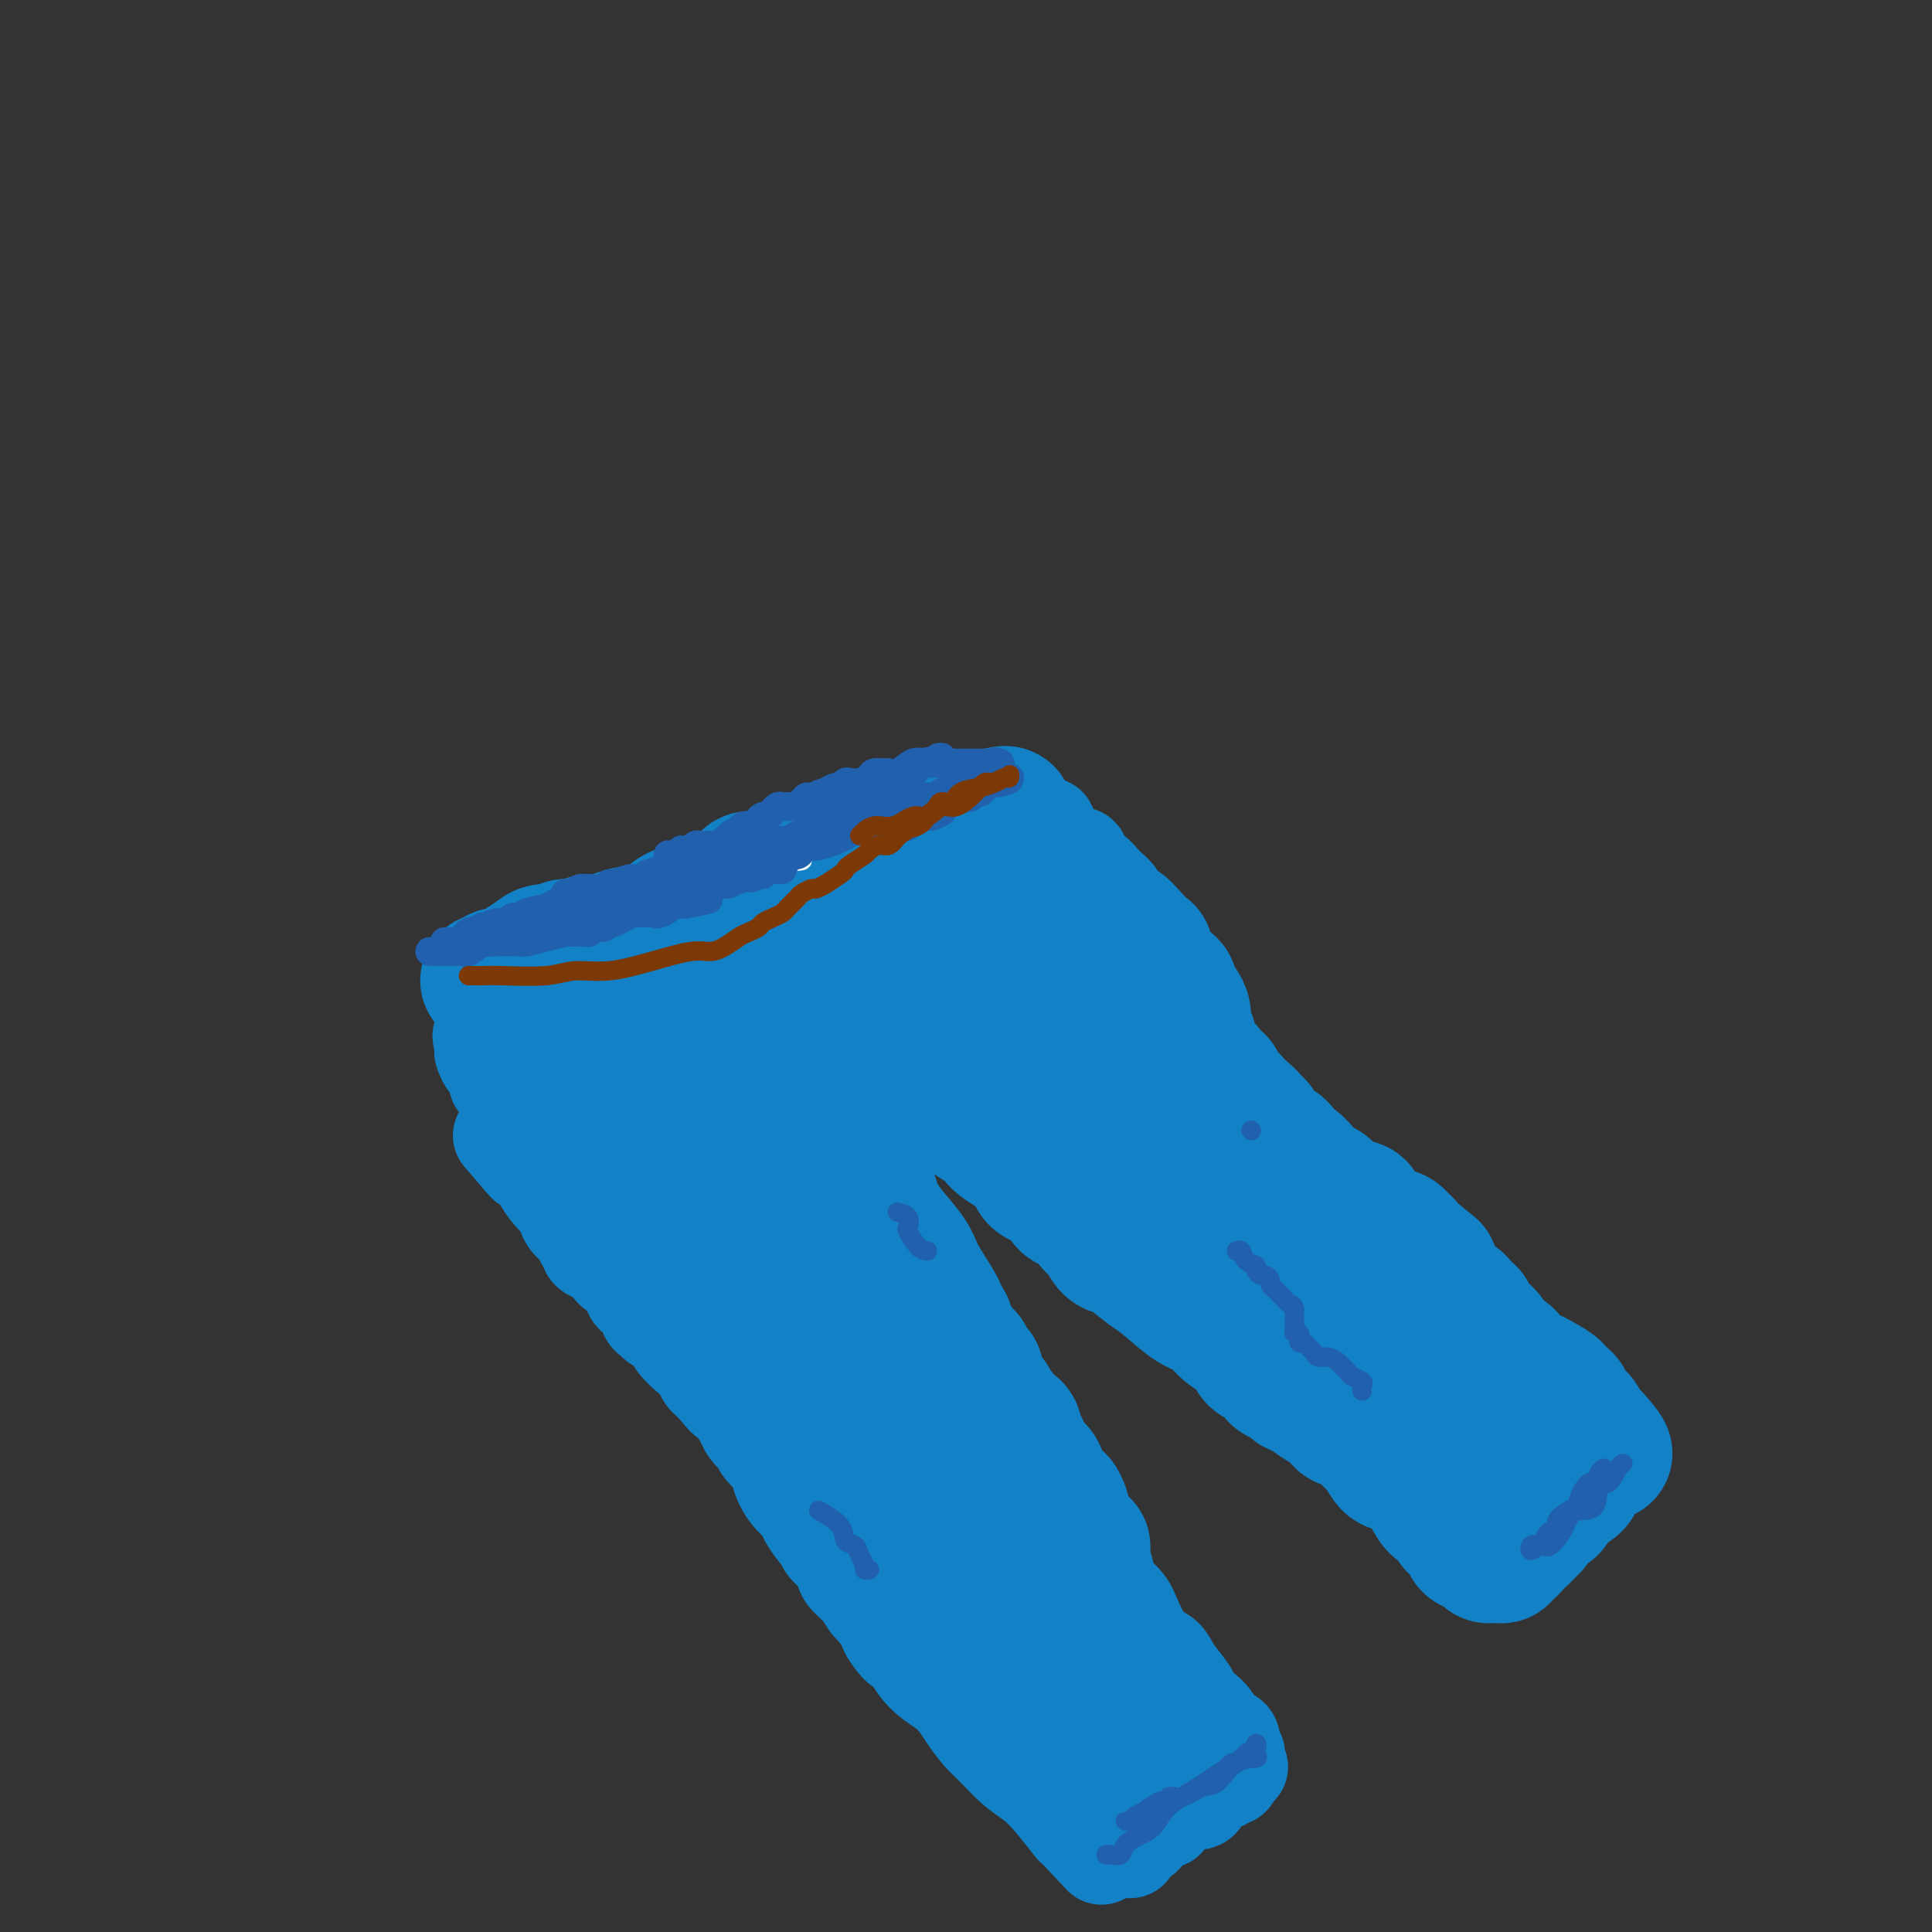 <svg viewBox='0 0 400 400' version='1.1' xmlns='http://www.w3.org/2000/svg' xmlns:xlink='http://www.w3.org/1999/xlink'><rect x="0" y="0" width="400" height="400" fill="#333333" stroke="none"/><g fill='none' stroke='#1381C5' stroke-width='20' stroke-linecap='round' stroke-linejoin='round'><path d='M106,234c0.210,0.117 0.419,0.233 1,0c0.581,-0.233 1.532,-0.817 2,-1c0.468,-0.183 0.451,0.034 2,-1c1.549,-1.034 4.662,-3.317 7,-5c2.338,-1.683 3.900,-2.764 6,-4c2.100,-1.236 4.738,-2.627 8,-4c3.262,-1.373 7.146,-2.730 10,-4c2.854,-1.270 4.677,-2.455 8,-4c3.323,-1.545 8.147,-3.449 12,-5c3.853,-1.551 6.736,-2.748 10,-4c3.264,-1.252 6.908,-2.557 10,-4c3.092,-1.443 5.631,-3.023 8,-4c2.369,-0.977 4.568,-1.352 6,-2c1.432,-0.648 2.096,-1.568 3,-2c0.904,-0.432 2.046,-0.376 3,-1c0.954,-0.624 1.720,-1.928 3,-3c1.280,-1.072 3.076,-1.914 4,-2c0.924,-0.086 0.977,0.582 2,0c1.023,-0.582 3.017,-2.414 4,-3c0.983,-0.586 0.957,0.073 1,0c0.043,-0.073 0.155,-0.878 0,-1c-0.155,-0.122 -0.578,0.439 -1,1'/><path d='M215,181c16.901,-8.029 4.654,-1.602 0,1c-4.654,2.602 -1.713,1.378 -1,1c0.713,-0.378 -0.800,0.089 -2,1c-1.200,0.911 -2.087,2.266 -3,3c-0.913,0.734 -1.851,0.848 -4,2c-2.149,1.152 -5.509,3.343 -8,5c-2.491,1.657 -4.112,2.779 -6,4c-1.888,1.221 -4.042,2.541 -6,3c-1.958,0.459 -3.720,0.056 -5,1c-1.280,0.944 -2.079,3.236 -3,4c-0.921,0.764 -1.963,0.001 -3,0c-1.037,-0.001 -2.067,0.761 -3,1c-0.933,0.239 -1.767,-0.044 -3,0c-1.233,0.044 -2.864,0.414 -4,1c-1.136,0.586 -1.775,1.386 -3,2c-1.225,0.614 -3.034,1.040 -4,1c-0.966,-0.040 -1.089,-0.548 -2,0c-0.911,0.548 -2.610,2.151 -4,3c-1.390,0.849 -2.469,0.945 -3,1c-0.531,0.055 -0.512,0.070 -1,0c-0.488,-0.070 -1.482,-0.225 -2,0c-0.518,0.225 -0.558,0.830 -1,1c-0.442,0.170 -1.285,-0.094 -2,0c-0.715,0.094 -1.303,0.546 -2,1c-0.697,0.454 -1.504,0.909 -2,1c-0.496,0.091 -0.682,-0.183 -1,0c-0.318,0.183 -0.767,0.822 -1,1c-0.233,0.178 -0.248,-0.107 -1,0c-0.752,0.107 -2.241,0.606 -3,1c-0.759,0.394 -0.788,0.684 -1,1c-0.212,0.316 -0.606,0.658 -1,1'/><path d='M130,222c-7.886,2.410 -4.102,0.436 -3,0c1.102,-0.436 -0.478,0.668 -1,1c-0.522,0.332 0.014,-0.107 0,0c-0.014,0.107 -0.578,0.761 -1,1c-0.422,0.239 -0.701,0.064 -1,0c-0.299,-0.064 -0.619,-0.017 -1,0c-0.381,0.017 -0.823,0.005 -1,0c-0.177,-0.005 -0.088,-0.002 0,0'/><path d='M106,228c-0.002,-0.331 -0.005,-0.662 0,-1c0.005,-0.338 0.016,-0.683 0,-1c-0.016,-0.317 -0.061,-0.605 0,-1c0.061,-0.395 0.227,-0.898 0,-1c-0.227,-0.102 -0.846,0.198 -1,0c-0.154,-0.198 0.156,-0.894 0,-1c-0.156,-0.106 -0.778,0.379 -1,0c-0.222,-0.379 -0.044,-1.622 0,-2c0.044,-0.378 -0.044,0.109 0,0c0.044,-0.109 0.222,-0.813 0,-1c-0.222,-0.187 -0.843,0.142 -1,0c-0.157,-0.142 0.151,-0.756 0,-1c-0.151,-0.244 -0.762,-0.117 -1,0c-0.238,0.117 -0.102,0.225 0,0c0.102,-0.225 0.171,-0.781 0,-1c-0.171,-0.219 -0.582,-0.100 -1,0c-0.418,0.100 -0.843,0.181 -1,0c-0.157,-0.181 -0.045,-0.623 0,-1c0.045,-0.377 0.022,-0.688 0,-1'/><path d='M100,216c-0.931,-2.197 -0.260,-1.689 0,-1c0.260,0.689 0.107,1.561 0,2c-0.107,0.439 -0.168,0.446 0,1c0.168,0.554 0.567,1.654 1,2c0.433,0.346 0.901,-0.061 1,0c0.099,0.061 -0.171,0.591 0,1c0.171,0.409 0.782,0.697 1,1c0.218,0.303 0.044,0.620 0,1c-0.044,0.380 0.041,0.824 0,1c-0.041,0.176 -0.207,0.083 0,0c0.207,-0.083 0.787,-0.156 1,0c0.213,0.156 0.057,0.542 0,1c-0.057,0.458 -0.016,0.988 0,1c0.016,0.012 0.008,-0.494 0,-1'/><path d='M104,225c0.668,1.363 0.338,0.270 0,-1c-0.338,-1.270 -0.683,-2.718 -1,-4c-0.317,-1.282 -0.607,-2.399 -1,-3c-0.393,-0.601 -0.890,-0.684 -1,-1c-0.110,-0.316 0.167,-0.863 0,-1c-0.167,-0.137 -0.777,0.136 -1,0c-0.223,-0.136 -0.060,-0.680 0,-1c0.060,-0.320 0.016,-0.414 0,-1c-0.016,-0.586 -0.004,-1.662 0,-2c0.004,-0.338 -0.000,0.063 0,0c0.000,-0.063 0.004,-0.590 0,-1c-0.004,-0.410 -0.016,-0.702 0,-1c0.016,-0.298 0.060,-0.602 0,-1c-0.060,-0.398 -0.224,-0.890 0,-1c0.224,-0.110 0.836,0.164 1,0c0.164,-0.164 -0.121,-0.765 0,-1c0.121,-0.235 0.647,-0.106 1,0c0.353,0.106 0.532,0.187 1,0c0.468,-0.187 1.226,-0.642 2,-1c0.774,-0.358 1.564,-0.618 2,-1c0.436,-0.382 0.518,-0.886 1,-1c0.482,-0.114 1.364,0.162 3,0c1.636,-0.162 4.027,-0.760 5,-1c0.973,-0.240 0.529,-0.120 1,0c0.471,0.120 1.858,0.242 3,0c1.142,-0.242 2.038,-0.848 3,-1c0.962,-0.152 1.990,0.152 3,0c1.010,-0.152 2.003,-0.758 3,-1c0.997,-0.242 1.999,-0.121 3,0'/><path d='M132,200c5.239,-1.171 3.336,-1.097 3,-1c-0.336,0.097 0.894,0.219 2,0c1.106,-0.219 2.087,-0.777 3,-1c0.913,-0.223 1.757,-0.110 2,0c0.243,0.110 -0.114,0.219 1,0c1.114,-0.219 3.700,-0.765 5,-1c1.300,-0.235 1.314,-0.158 2,0c0.686,0.158 2.045,0.397 3,0c0.955,-0.397 1.505,-1.429 2,-2c0.495,-0.571 0.934,-0.681 2,-1c1.066,-0.319 2.759,-0.846 4,-1c1.241,-0.154 2.030,0.065 3,0c0.970,-0.065 2.122,-0.414 3,-1c0.878,-0.586 1.484,-1.407 2,-2c0.516,-0.593 0.944,-0.957 2,-1c1.056,-0.043 2.741,0.234 4,0c1.259,-0.234 2.094,-0.980 3,-2c0.906,-1.020 1.884,-2.316 3,-3c1.116,-0.684 2.368,-0.757 3,-1c0.632,-0.243 0.642,-0.655 1,-1c0.358,-0.345 1.065,-0.622 2,-1c0.935,-0.378 2.100,-0.857 3,-1c0.900,-0.143 1.537,0.050 2,0c0.463,-0.050 0.753,-0.343 1,-1c0.247,-0.657 0.450,-1.679 1,-2c0.550,-0.321 1.447,0.058 2,0c0.553,-0.058 0.761,-0.554 1,-1c0.239,-0.446 0.507,-0.841 1,-1c0.493,-0.159 1.210,-0.081 2,0c0.790,0.081 1.654,0.166 2,0c0.346,-0.166 0.173,-0.583 0,-1'/><path d='M202,174c5.305,-2.801 1.067,-0.803 0,0c-1.067,0.803 1.038,0.411 2,0c0.962,-0.411 0.783,-0.842 1,-1c0.217,-0.158 0.831,-0.043 1,0c0.169,0.043 -0.108,0.012 0,0c0.108,-0.012 0.602,-0.007 1,0c0.398,0.007 0.699,0.016 1,0c0.301,-0.016 0.601,-0.057 1,0c0.399,0.057 0.896,0.212 1,0c0.104,-0.212 -0.184,-0.793 0,-1c0.184,-0.207 0.841,-0.041 1,0c0.159,0.041 -0.179,-0.042 0,0c0.179,0.042 0.874,0.207 1,0c0.126,-0.207 -0.315,-0.788 0,-1c0.315,-0.212 1.388,-0.054 2,0c0.612,0.054 0.762,0.004 1,0c0.238,-0.004 0.564,0.037 1,0c0.436,-0.037 0.982,-0.154 1,0c0.018,0.154 -0.491,0.577 -1,1'/><path d='M216,172c2.035,-0.197 0.123,0.310 -1,1c-1.123,0.690 -1.457,1.564 -2,2c-0.543,0.436 -1.296,0.436 -2,1c-0.704,0.564 -1.358,1.694 -2,2c-0.642,0.306 -1.270,-0.212 -2,0c-0.730,0.212 -1.561,1.155 -3,2c-1.439,0.845 -3.487,1.592 -5,2c-1.513,0.408 -2.492,0.476 -4,1c-1.508,0.524 -3.547,1.502 -5,2c-1.453,0.498 -2.321,0.515 -4,1c-1.679,0.485 -4.171,1.439 -6,2c-1.829,0.561 -2.996,0.729 -4,1c-1.004,0.271 -1.846,0.646 -3,1c-1.154,0.354 -2.621,0.689 -4,1c-1.379,0.311 -2.670,0.599 -4,1c-1.330,0.401 -2.700,0.916 -4,1c-1.300,0.084 -2.529,-0.262 -4,0c-1.471,0.262 -3.183,1.131 -5,2c-1.817,0.869 -3.739,1.737 -5,2c-1.261,0.263 -1.862,-0.080 -3,0c-1.138,0.080 -2.812,0.584 -4,1c-1.188,0.416 -1.890,0.745 -3,1c-1.110,0.255 -2.628,0.436 -4,1c-1.372,0.564 -2.597,1.509 -4,2c-1.403,0.491 -2.984,0.527 -4,1c-1.016,0.473 -1.466,1.384 -3,2c-1.534,0.616 -4.154,0.938 -5,1c-0.846,0.062 0.080,-0.137 0,0c-0.080,0.137 -1.166,0.611 -2,1c-0.834,0.389 -1.417,0.695 -2,1'/><path d='M113,208c-13.498,4.184 -4.243,1.643 -1,1c3.243,-0.643 0.474,0.611 -1,1c-1.474,0.389 -1.653,-0.088 -2,0c-0.347,0.088 -0.864,0.742 -1,1c-0.136,0.258 0.108,0.121 0,0c-0.108,-0.121 -0.567,-0.225 -1,0c-0.433,0.225 -0.838,0.779 -1,1c-0.162,0.221 -0.081,0.111 0,0'/><path d='M110,232c0.445,-0.120 0.890,-0.239 1,0c0.110,0.239 -0.115,0.837 0,1c0.115,0.163 0.571,-0.111 1,0c0.429,0.111 0.831,0.605 1,1c0.169,0.395 0.104,0.690 0,1c-0.104,0.310 -0.248,0.635 0,1c0.248,0.365 0.888,0.770 1,1c0.112,0.230 -0.303,0.287 0,1c0.303,0.713 1.324,2.084 2,3c0.676,0.916 1.007,1.376 1,2c-0.007,0.624 -0.352,1.410 0,2c0.352,0.590 1.399,0.982 2,1c0.601,0.018 0.755,-0.340 1,0c0.245,0.340 0.581,1.376 1,2c0.419,0.624 0.921,0.835 1,1c0.079,0.165 -0.264,0.285 0,1c0.264,0.715 1.134,2.024 2,3c0.866,0.976 1.727,1.618 2,2c0.273,0.382 -0.044,0.502 0,1c0.044,0.498 0.449,1.372 1,2c0.551,0.628 1.250,1.010 2,2c0.750,0.990 1.552,2.587 2,3c0.448,0.413 0.543,-0.356 1,0c0.457,0.356 1.277,1.839 2,3c0.723,1.161 1.348,1.999 2,3c0.652,1.001 1.329,2.165 2,3c0.671,0.835 1.334,1.340 2,2c0.666,0.660 1.333,1.474 2,2c0.667,0.526 1.333,0.763 2,1'/><path d='M144,277c5.438,7.297 2.035,3.041 1,2c-1.035,-1.041 0.300,1.135 1,2c0.700,0.865 0.765,0.421 1,1c0.235,0.579 0.640,2.183 1,3c0.360,0.817 0.675,0.849 1,1c0.325,0.151 0.661,0.421 1,1c0.339,0.579 0.683,1.468 1,2c0.317,0.532 0.609,0.708 1,1c0.391,0.292 0.883,0.699 1,1c0.117,0.301 -0.141,0.496 0,1c0.141,0.504 0.681,1.318 1,2c0.319,0.682 0.418,1.233 1,2c0.582,0.767 1.648,1.752 2,2c0.352,0.248 -0.008,-0.240 0,0c0.008,0.240 0.386,1.209 1,2c0.614,0.791 1.464,1.405 2,2c0.536,0.595 0.759,1.169 1,2c0.241,0.831 0.501,1.917 1,3c0.499,1.083 1.235,2.163 2,3c0.765,0.837 1.557,1.433 2,2c0.443,0.567 0.538,1.106 1,2c0.462,0.894 1.291,2.142 2,3c0.709,0.858 1.298,1.326 2,2c0.702,0.674 1.517,1.555 2,2c0.483,0.445 0.634,0.455 1,1c0.366,0.545 0.949,1.624 1,2c0.051,0.376 -0.428,0.048 0,1c0.428,0.952 1.764,3.183 3,4c1.236,0.817 2.371,0.220 3,1c0.629,0.780 0.751,2.937 1,4c0.249,1.063 0.624,1.031 1,1'/><path d='M183,335c6.168,9.679 2.089,4.877 1,3c-1.089,-1.877 0.813,-0.827 2,0c1.187,0.827 1.659,1.433 2,2c0.341,0.567 0.552,1.097 1,2c0.448,0.903 1.133,2.179 2,3c0.867,0.821 1.916,1.189 3,2c1.084,0.811 2.202,2.067 3,3c0.798,0.933 1.275,1.543 2,2c0.725,0.457 1.699,0.762 2,1c0.301,0.238 -0.070,0.410 0,1c0.070,0.590 0.580,1.599 1,2c0.420,0.401 0.748,0.193 2,1c1.252,0.807 3.428,2.628 5,4c1.572,1.372 2.540,2.293 4,4c1.460,1.707 3.411,4.198 5,6c1.589,1.802 2.815,2.914 4,4c1.185,1.086 2.328,2.147 3,3c0.672,0.853 0.873,1.499 1,2c0.127,0.501 0.179,0.857 0,1c-0.179,0.143 -0.590,0.071 -1,0'/><path d='M225,381c6.341,6.945 1.194,1.307 -1,-1c-2.194,-2.307 -1.434,-1.282 -2,-2c-0.566,-0.718 -2.458,-3.177 -4,-5c-1.542,-1.823 -2.734,-3.008 -4,-4c-1.266,-0.992 -2.606,-1.791 -4,-3c-1.394,-1.209 -2.841,-2.826 -4,-4c-1.159,-1.174 -2.029,-1.903 -3,-3c-0.971,-1.097 -2.041,-2.563 -3,-4c-0.959,-1.437 -1.805,-2.846 -3,-4c-1.195,-1.154 -2.739,-2.051 -4,-3c-1.261,-0.949 -2.237,-1.948 -3,-3c-0.763,-1.052 -1.311,-2.158 -2,-3c-0.689,-0.842 -1.520,-1.422 -2,-2c-0.480,-0.578 -0.609,-1.155 -1,-2c-0.391,-0.845 -1.044,-1.959 -2,-3c-0.956,-1.041 -2.214,-2.011 -3,-3c-0.786,-0.989 -1.098,-1.998 -2,-3c-0.902,-1.002 -2.393,-1.997 -3,-3c-0.607,-1.003 -0.331,-2.013 -1,-3c-0.669,-0.987 -2.285,-1.951 -3,-3c-0.715,-1.049 -0.530,-2.182 -1,-3c-0.470,-0.818 -1.596,-1.321 -2,-2c-0.404,-0.679 -0.086,-1.536 -1,-3c-0.914,-1.464 -3.060,-3.537 -4,-5c-0.940,-1.463 -0.675,-2.317 -1,-3c-0.325,-0.683 -1.239,-1.195 -2,-2c-0.761,-0.805 -1.370,-1.904 -2,-3c-0.630,-1.096 -1.282,-2.191 -2,-3c-0.718,-0.809 -1.501,-1.333 -2,-2c-0.499,-0.667 -0.714,-1.476 -1,-2c-0.286,-0.524 -0.643,-0.762 -1,-1'/><path d='M152,291c-6.240,-8.711 -2.839,-3.488 -2,-2c0.839,1.488 -0.882,-0.760 -2,-2c-1.118,-1.240 -1.631,-1.473 -2,-2c-0.369,-0.527 -0.593,-1.349 -1,-2c-0.407,-0.651 -0.998,-1.131 -2,-2c-1.002,-0.869 -2.415,-2.129 -3,-3c-0.585,-0.871 -0.341,-1.355 -1,-2c-0.659,-0.645 -2.222,-1.452 -3,-2c-0.778,-0.548 -0.770,-0.836 -1,-1c-0.230,-0.164 -0.699,-0.204 -1,-1c-0.301,-0.796 -0.433,-2.350 -1,-3c-0.567,-0.650 -1.569,-0.398 -2,-1c-0.431,-0.602 -0.291,-2.059 -1,-3c-0.709,-0.941 -2.267,-1.365 -3,-2c-0.733,-0.635 -0.640,-1.481 -1,-2c-0.360,-0.519 -1.171,-0.712 -2,-1c-0.829,-0.288 -1.674,-0.672 -2,-1c-0.326,-0.328 -0.132,-0.601 0,-1c0.132,-0.399 0.203,-0.923 0,-1c-0.203,-0.077 -0.681,0.291 -1,0c-0.319,-0.291 -0.480,-1.243 -1,-2c-0.520,-0.757 -1.399,-1.318 -2,-2c-0.601,-0.682 -0.925,-1.485 -1,-2c-0.075,-0.515 0.097,-0.743 0,-1c-0.097,-0.257 -0.465,-0.542 -1,-1c-0.535,-0.458 -1.239,-1.089 -2,-2c-0.761,-0.911 -1.580,-2.103 -2,-3c-0.420,-0.897 -0.443,-1.498 -1,-2c-0.557,-0.502 -1.650,-0.904 -2,-1c-0.350,-0.096 0.043,0.116 0,0c-0.043,-0.116 -0.521,-0.558 -1,-1'/><path d='M108,240c-7.333,-8.500 -3.667,-4.250 0,0'/><path d='M234,383c0.015,-0.449 0.029,-0.897 0,-1c-0.029,-0.103 -0.102,0.141 0,0c0.102,-0.141 0.378,-0.665 1,-1c0.622,-0.335 1.589,-0.479 2,-1c0.411,-0.521 0.266,-1.418 1,-2c0.734,-0.582 2.347,-0.849 3,-1c0.653,-0.151 0.346,-0.186 1,-1c0.654,-0.814 2.269,-2.408 3,-3c0.731,-0.592 0.577,-0.182 1,0c0.423,0.182 1.423,0.136 2,0c0.577,-0.136 0.732,-0.361 1,-1c0.268,-0.639 0.649,-1.692 1,-2c0.351,-0.308 0.672,0.128 1,0c0.328,-0.128 0.662,-0.822 1,-1c0.338,-0.178 0.678,0.158 1,0c0.322,-0.158 0.625,-0.812 1,-1c0.375,-0.188 0.821,0.089 1,0c0.179,-0.089 0.089,-0.545 0,-1'/><path d='M255,367c3.265,-2.411 0.927,-0.440 0,0c-0.927,0.440 -0.445,-0.652 0,-1c0.445,-0.348 0.852,0.047 1,0c0.148,-0.047 0.035,-0.536 0,-1c-0.035,-0.464 0.006,-0.901 0,-1c-0.006,-0.099 -0.060,0.142 0,0c0.060,-0.142 0.232,-0.667 0,-1c-0.232,-0.333 -0.870,-0.474 -1,-1c-0.130,-0.526 0.249,-1.436 0,-2c-0.249,-0.564 -1.124,-0.782 -2,-1'/><path d='M253,359c-0.499,-1.368 -0.748,-0.787 -1,-1c-0.252,-0.213 -0.508,-1.218 -1,-2c-0.492,-0.782 -1.219,-1.341 -2,-2c-0.781,-0.659 -1.615,-1.420 -2,-2c-0.385,-0.580 -0.320,-0.980 -1,-2c-0.680,-1.020 -2.106,-2.660 -3,-4c-0.894,-1.340 -1.255,-2.378 -2,-3c-0.745,-0.622 -1.875,-0.827 -3,-2c-1.125,-1.173 -2.245,-3.314 -3,-5c-0.755,-1.686 -1.146,-2.916 -2,-4c-0.854,-1.084 -2.172,-2.022 -3,-3c-0.828,-0.978 -1.165,-1.994 -2,-3c-0.835,-1.006 -2.166,-2.000 -3,-3c-0.834,-1.000 -1.169,-2.004 -2,-3c-0.831,-0.996 -2.158,-1.982 -3,-3c-0.842,-1.018 -1.199,-2.068 -2,-3c-0.801,-0.932 -2.047,-1.747 -3,-3c-0.953,-1.253 -1.613,-2.943 -2,-4c-0.387,-1.057 -0.501,-1.482 -2,-3c-1.499,-1.518 -4.382,-4.129 -6,-6c-1.618,-1.871 -1.969,-3.003 -3,-4c-1.031,-0.997 -2.741,-1.858 -4,-3c-1.259,-1.142 -2.065,-2.563 -3,-4c-0.935,-1.437 -1.998,-2.889 -3,-4c-1.002,-1.111 -1.941,-1.880 -3,-3c-1.059,-1.120 -2.237,-2.590 -3,-4c-0.763,-1.410 -1.112,-2.759 -2,-4c-0.888,-1.241 -2.316,-2.372 -4,-4c-1.684,-1.628 -3.624,-3.751 -5,-5c-1.376,-1.249 -2.188,-1.625 -3,-2'/><path d='M172,261c-6.226,-7.115 -2.291,-3.404 -2,-3c0.291,0.404 -3.063,-2.499 -5,-4c-1.937,-1.501 -2.458,-1.600 -3,-2c-0.542,-0.400 -1.104,-1.100 -2,-2c-0.896,-0.900 -2.127,-1.998 -3,-3c-0.873,-1.002 -1.388,-1.906 -2,-3c-0.612,-1.094 -1.319,-2.377 -2,-3c-0.681,-0.623 -1.335,-0.587 -2,-1c-0.665,-0.413 -1.342,-1.276 -2,-2c-0.658,-0.724 -1.297,-1.310 -2,-2c-0.703,-0.690 -1.470,-1.485 -2,-2c-0.530,-0.515 -0.825,-0.751 -1,-1c-0.175,-0.249 -0.232,-0.512 -1,-1c-0.768,-0.488 -2.247,-1.203 -3,-2c-0.753,-0.797 -0.780,-1.677 -1,-2c-0.220,-0.323 -0.633,-0.090 -1,0c-0.367,0.090 -0.687,0.038 -1,0c-0.313,-0.038 -0.620,-0.062 -1,0c-0.380,0.062 -0.833,0.209 -1,0c-0.167,-0.209 -0.048,-0.774 0,-1c0.048,-0.226 0.024,-0.113 0,0'/><path d='M135,227c-5.950,-5.292 -2.326,-1.521 -1,0c1.326,1.521 0.355,0.792 0,1c-0.355,0.208 -0.095,1.353 0,3c0.095,1.647 0.024,3.796 0,5c-0.024,1.204 -0.003,1.463 0,2c0.003,0.537 -0.014,1.353 0,2c0.014,0.647 0.060,1.126 0,2c-0.060,0.874 -0.224,2.145 0,3c0.224,0.855 0.838,1.296 1,2c0.162,0.704 -0.126,1.672 0,3c0.126,1.328 0.668,3.015 1,4c0.332,0.985 0.455,1.266 1,2c0.545,0.734 1.511,1.920 2,3c0.489,1.080 0.502,2.052 1,3c0.498,0.948 1.480,1.871 2,3c0.520,1.129 0.577,2.466 1,3c0.423,0.534 1.211,0.267 2,0'/><path d='M145,268c1.999,3.458 1.998,3.103 2,3c0.002,-0.103 0.008,0.047 1,1c0.992,0.953 2.969,2.709 4,4c1.031,1.291 1.115,2.117 2,3c0.885,0.883 2.572,1.822 4,3c1.428,1.178 2.597,2.596 4,4c1.403,1.404 3.040,2.795 4,4c0.960,1.205 1.243,2.226 2,3c0.757,0.774 1.986,1.302 3,2c1.014,0.698 1.811,1.566 3,3c1.189,1.434 2.769,3.434 4,5c1.231,1.566 2.113,2.699 3,4c0.887,1.301 1.778,2.769 3,4c1.222,1.231 2.776,2.224 4,3c1.224,0.776 2.117,1.336 3,2c0.883,0.664 1.757,1.432 2,2c0.243,0.568 -0.145,0.937 0,1c0.145,0.063 0.822,-0.179 1,0c0.178,0.179 -0.144,0.779 0,1c0.144,0.221 0.756,0.063 1,0c0.244,-0.063 0.122,-0.032 0,0'/></g>
<g fill='none' stroke='#1381C5' stroke-width='28' stroke-linecap='round' stroke-linejoin='round'><path d='M237,368c0.422,-0.333 0.845,-0.666 1,-1c0.155,-0.334 0.043,-0.670 0,-1c-0.043,-0.330 -0.016,-0.653 0,-1c0.016,-0.347 0.021,-0.717 0,-1c-0.021,-0.283 -0.068,-0.478 -1,-2c-0.932,-1.522 -2.751,-4.372 -4,-6c-1.249,-1.628 -1.930,-2.033 -3,-3c-1.070,-0.967 -2.529,-2.497 -4,-4c-1.471,-1.503 -2.953,-2.979 -4,-4c-1.047,-1.021 -1.657,-1.586 -3,-3c-1.343,-1.414 -3.419,-3.675 -5,-5c-1.581,-1.325 -2.668,-1.714 -4,-3c-1.332,-1.286 -2.910,-3.471 -4,-5c-1.090,-1.529 -1.692,-2.404 -3,-4c-1.308,-1.596 -3.323,-3.915 -5,-6c-1.677,-2.085 -3.017,-3.937 -4,-6c-0.983,-2.063 -1.608,-4.336 -3,-6c-1.392,-1.664 -3.551,-2.717 -5,-4c-1.449,-1.283 -2.188,-2.796 -3,-4c-0.812,-1.204 -1.698,-2.101 -3,-3c-1.302,-0.899 -3.022,-1.802 -4,-3c-0.978,-1.198 -1.216,-2.691 -2,-4c-0.784,-1.309 -2.114,-2.432 -3,-3c-0.886,-0.568 -1.326,-0.579 -2,-1c-0.674,-0.421 -1.581,-1.250 -2,-2c-0.419,-0.750 -0.350,-1.419 -1,-2c-0.650,-0.581 -2.020,-1.073 -3,-2c-0.980,-0.927 -1.572,-2.288 -2,-3c-0.428,-0.712 -0.694,-0.775 -1,-1c-0.306,-0.225 -0.653,-0.613 -1,-1'/><path d='M159,274c-11.690,-12.847 -3.916,-3.966 -1,-1c2.916,2.966 0.974,0.016 0,-1c-0.974,-1.016 -0.979,-0.100 -1,0c-0.021,0.100 -0.057,-0.617 0,-1c0.057,-0.383 0.207,-0.432 0,-1c-0.207,-0.568 -0.773,-1.657 -1,-2c-0.227,-0.343 -0.117,0.058 0,0c0.117,-0.058 0.242,-0.575 0,-1c-0.242,-0.425 -0.849,-0.757 -1,-1c-0.151,-0.243 0.155,-0.398 0,-1c-0.155,-0.602 -0.773,-1.653 -1,-2c-0.227,-0.347 -0.065,0.010 0,0c0.065,-0.010 0.031,-0.388 0,-1c-0.031,-0.612 -0.061,-1.459 0,-2c0.061,-0.541 0.212,-0.775 0,-1c-0.212,-0.225 -0.789,-0.442 -1,-1c-0.211,-0.558 -0.057,-1.458 0,-2c0.057,-0.542 0.015,-0.725 0,-1c-0.015,-0.275 -0.004,-0.643 0,-1c0.004,-0.357 0.001,-0.702 0,-1c-0.001,-0.298 0.001,-0.547 0,-1c-0.001,-0.453 -0.003,-1.110 0,-2c0.003,-0.890 0.013,-2.013 0,-3c-0.013,-0.987 -0.050,-1.839 0,-3c0.050,-1.161 0.185,-2.632 0,-4c-0.185,-1.368 -0.690,-2.633 -1,-4c-0.310,-1.367 -0.426,-2.836 -1,-4c-0.574,-1.164 -1.608,-2.023 -2,-3c-0.392,-0.977 -0.144,-2.071 0,-3c0.144,-0.929 0.184,-1.694 0,-2c-0.184,-0.306 -0.592,-0.153 -1,0'/><path d='M148,224c-1.704,-7.757 -0.463,-2.151 0,0c0.463,2.151 0.147,0.847 1,1c0.853,0.153 2.876,1.762 4,3c1.124,1.238 1.348,2.106 2,3c0.652,0.894 1.732,1.815 2,2c0.268,0.185 -0.275,-0.365 0,0c0.275,0.365 1.368,1.647 2,2c0.632,0.353 0.805,-0.222 1,0c0.195,0.222 0.414,1.242 1,2c0.586,0.758 1.538,1.253 2,2c0.462,0.747 0.433,1.744 1,2c0.567,0.256 1.728,-0.231 2,0c0.272,0.231 -0.347,1.178 0,2c0.347,0.822 1.659,1.517 2,2c0.341,0.483 -0.290,0.752 0,1c0.290,0.248 1.499,0.474 2,1c0.501,0.526 0.293,1.351 1,2c0.707,0.649 2.329,1.122 3,2c0.671,0.878 0.392,2.160 1,3c0.608,0.840 2.102,1.236 3,2c0.898,0.764 1.198,1.895 2,3c0.802,1.105 2.104,2.183 3,3c0.896,0.817 1.384,1.374 2,2c0.616,0.626 1.358,1.322 2,2c0.642,0.678 1.183,1.336 2,2c0.817,0.664 1.908,1.332 3,2'/><path d='M192,270c7.046,7.516 2.661,3.305 1,2c-1.661,-1.305 -0.599,0.295 0,1c0.599,0.705 0.734,0.517 1,1c0.266,0.483 0.661,1.639 1,2c0.339,0.361 0.620,-0.073 1,0c0.380,0.073 0.857,0.653 1,1c0.143,0.347 -0.050,0.461 0,1c0.050,0.539 0.343,1.503 1,2c0.657,0.497 1.679,0.529 2,1c0.321,0.471 -0.059,1.383 0,2c0.059,0.617 0.556,0.939 1,1c0.444,0.061 0.836,-0.140 1,0c0.164,0.140 0.099,0.620 0,1c-0.099,0.380 -0.233,0.661 0,1c0.233,0.339 0.832,0.735 1,1c0.168,0.265 -0.096,0.400 0,1c0.096,0.600 0.551,1.666 1,2c0.449,0.334 0.890,-0.065 1,0c0.110,0.065 -0.112,0.595 0,1c0.112,0.405 0.560,0.685 1,1c0.440,0.315 0.874,0.666 1,1c0.126,0.334 -0.054,0.652 0,1c0.054,0.348 0.343,0.726 1,1c0.657,0.274 1.682,0.444 2,1c0.318,0.556 -0.069,1.497 0,2c0.069,0.503 0.596,0.567 1,1c0.404,0.433 0.686,1.235 1,2c0.314,0.765 0.662,1.494 1,2c0.338,0.506 0.668,0.790 1,1c0.332,0.210 0.666,0.346 1,1c0.334,0.654 0.667,1.827 1,3'/><path d='M216,308c4.328,6.468 3.147,3.638 3,3c-0.147,-0.638 0.739,0.914 1,2c0.261,1.086 -0.102,1.704 0,2c0.102,0.296 0.669,0.268 1,1c0.331,0.732 0.428,2.223 1,3c0.572,0.777 1.621,0.841 2,1c0.379,0.159 0.087,0.414 0,1c-0.087,0.586 0.029,1.505 0,2c-0.029,0.495 -0.205,0.567 0,1c0.205,0.433 0.791,1.229 1,2c0.209,0.771 0.042,1.519 0,2c-0.042,0.481 0.041,0.694 0,1c-0.041,0.306 -0.207,0.703 0,1c0.207,0.297 0.785,0.492 1,1c0.215,0.508 0.067,1.328 0,2c-0.067,0.672 -0.052,1.194 0,1c0.052,-0.194 0.140,-1.104 0,-2c-0.140,-0.896 -0.510,-1.776 -1,-3c-0.490,-1.224 -1.100,-2.791 -2,-4c-0.900,-1.209 -2.089,-2.062 -3,-3c-0.911,-0.938 -1.543,-1.963 -2,-3c-0.457,-1.037 -0.738,-2.087 -1,-3c-0.262,-0.913 -0.503,-1.689 -1,-3c-0.497,-1.311 -1.248,-3.155 -2,-5'/><path d='M214,308c-2.502,-4.278 -2.756,-1.975 -3,-2c-0.244,-0.025 -0.477,-2.380 -1,-4c-0.523,-1.620 -1.337,-2.504 -2,-4c-0.663,-1.496 -1.175,-3.604 -2,-5c-0.825,-1.396 -1.963,-2.080 -3,-4c-1.037,-1.920 -1.973,-5.077 -3,-7c-1.027,-1.923 -2.146,-2.614 -3,-4c-0.854,-1.386 -1.442,-3.469 -2,-5c-0.558,-1.531 -1.084,-2.512 -2,-4c-0.916,-1.488 -2.221,-3.483 -3,-5c-0.779,-1.517 -1.030,-2.554 -2,-4c-0.970,-1.446 -2.658,-3.300 -4,-5c-1.342,-1.700 -2.338,-3.246 -3,-5c-0.662,-1.754 -0.990,-3.715 -2,-5c-1.010,-1.285 -2.704,-1.893 -4,-4c-1.296,-2.107 -2.195,-5.713 -3,-8c-0.805,-2.287 -1.515,-3.256 -2,-4c-0.485,-0.744 -0.746,-1.265 -1,-2c-0.254,-0.735 -0.503,-1.685 -1,-3c-0.497,-1.315 -1.244,-2.994 -2,-4c-0.756,-1.006 -1.521,-1.339 -2,-2c-0.479,-0.661 -0.672,-1.651 -1,-3c-0.328,-1.349 -0.791,-3.059 -1,-4c-0.209,-0.941 -0.164,-1.115 0,-2c0.164,-0.885 0.448,-2.483 0,-4c-0.448,-1.517 -1.626,-2.953 -2,-4c-0.374,-1.047 0.057,-1.706 0,-3c-0.057,-1.294 -0.603,-3.223 -1,-4c-0.397,-0.777 -0.645,-0.401 -1,-1c-0.355,-0.599 -0.816,-2.171 -1,-3c-0.184,-0.829 -0.092,-0.914 0,-1'/><path d='M157,189c-1.248,-5.056 -0.868,-3.194 -1,-3c-0.132,0.194 -0.778,-1.278 -1,-2c-0.222,-0.722 -0.022,-0.692 0,-1c0.022,-0.308 -0.136,-0.953 0,-1c0.136,-0.047 0.565,0.503 1,1c0.435,0.497 0.876,0.942 1,1c0.124,0.058 -0.070,-0.269 0,0c0.070,0.269 0.403,1.136 1,2c0.597,0.864 1.459,1.726 2,2c0.541,0.274 0.762,-0.040 1,0c0.238,0.040 0.492,0.434 1,1c0.508,0.566 1.271,1.303 2,2c0.729,0.697 1.423,1.353 2,2c0.577,0.647 1.037,1.285 2,2c0.963,0.715 2.429,1.506 3,2c0.571,0.494 0.247,0.691 0,1c-0.247,0.309 -0.418,0.731 0,1c0.418,0.269 1.425,0.386 2,1c0.575,0.614 0.717,1.723 1,2c0.283,0.277 0.707,-0.280 1,0c0.293,0.280 0.456,1.398 1,2c0.544,0.602 1.469,0.689 2,1c0.531,0.311 0.668,0.846 1,1c0.332,0.154 0.859,-0.074 1,0c0.141,0.074 -0.102,0.450 0,1c0.102,0.550 0.551,1.275 1,2'/><path d='M181,209c4.726,4.505 3.540,2.766 3,2c-0.540,-0.766 -0.433,-0.559 0,0c0.433,0.559 1.192,1.469 2,2c0.808,0.531 1.667,0.682 2,1c0.333,0.318 0.142,0.803 0,1c-0.142,0.197 -0.234,0.104 0,0c0.234,-0.104 0.794,-0.220 1,0c0.206,0.220 0.059,0.777 0,1c-0.059,0.223 -0.029,0.111 0,0'/><path d='M101,203c0.337,0.110 0.673,0.220 1,0c0.327,-0.220 0.644,-0.769 1,-1c0.356,-0.231 0.751,-0.143 1,0c0.249,0.143 0.351,0.341 1,0c0.649,-0.341 1.846,-1.220 3,-2c1.154,-0.780 2.267,-1.462 3,-2c0.733,-0.538 1.086,-0.933 2,-1c0.914,-0.067 2.388,0.193 3,0c0.612,-0.193 0.361,-0.839 1,-1c0.639,-0.161 2.169,0.164 3,0c0.831,-0.164 0.963,-0.816 2,-1c1.037,-0.184 2.978,0.102 4,0c1.022,-0.102 1.126,-0.591 2,-1c0.874,-0.409 2.517,-0.736 4,-1c1.483,-0.264 2.806,-0.463 4,-1c1.194,-0.537 2.260,-1.411 3,-2c0.740,-0.589 1.155,-0.893 2,-1c0.845,-0.107 2.120,-0.018 3,0c0.880,0.018 1.363,-0.036 2,0c0.637,0.036 1.426,0.160 2,0c0.574,-0.160 0.933,-0.606 2,-1c1.067,-0.394 2.841,-0.737 4,-1c1.159,-0.263 1.702,-0.447 3,-1c1.298,-0.553 3.350,-1.476 5,-2c1.650,-0.524 2.899,-0.648 4,-1c1.101,-0.352 2.056,-0.931 3,-1c0.944,-0.069 1.877,0.371 3,0c1.123,-0.371 2.435,-1.553 3,-2c0.565,-0.447 0.383,-0.159 1,0c0.617,0.159 2.033,0.188 3,0c0.967,-0.188 1.483,-0.594 2,-1'/><path d='M181,179c12.772,-3.645 4.702,-0.756 2,0c-2.702,0.756 -0.038,-0.619 1,-1c1.038,-0.381 0.449,0.234 1,0c0.551,-0.234 2.243,-1.316 3,-2c0.757,-0.684 0.580,-0.968 1,-1c0.420,-0.032 1.436,0.189 2,0c0.564,-0.189 0.675,-0.787 1,-1c0.325,-0.213 0.865,-0.042 1,0c0.135,0.042 -0.134,-0.044 0,0c0.134,0.044 0.670,0.218 1,0c0.330,-0.218 0.455,-0.829 1,-1c0.545,-0.171 1.509,0.098 2,0c0.491,-0.098 0.508,-0.561 1,-1c0.492,-0.439 1.459,-0.852 2,-1c0.541,-0.148 0.656,-0.029 1,0c0.344,0.029 0.918,-0.031 1,0c0.082,0.031 -0.329,0.153 0,0c0.329,-0.153 1.396,-0.580 2,-1c0.604,-0.420 0.744,-0.834 1,-1c0.256,-0.166 0.628,-0.083 1,0'/><path d='M206,169c4.046,-1.385 1.661,0.152 1,1c-0.661,0.848 0.400,1.005 1,1c0.600,-0.005 0.738,-0.173 1,0c0.262,0.173 0.649,0.685 1,1c0.351,0.315 0.668,0.432 1,1c0.332,0.568 0.680,1.587 1,2c0.320,0.413 0.610,0.218 1,0c0.390,-0.218 0.878,-0.461 1,0c0.122,0.461 -0.122,1.625 0,2c0.122,0.375 0.610,-0.039 1,0c0.390,0.039 0.683,0.532 1,1c0.317,0.468 0.659,0.913 1,1c0.341,0.087 0.683,-0.183 1,0c0.317,0.183 0.610,0.817 1,1c0.390,0.183 0.878,-0.087 1,0c0.122,0.087 -0.122,0.530 0,1c0.122,0.470 0.610,0.966 1,1c0.390,0.034 0.682,-0.394 1,0c0.318,0.394 0.662,1.611 1,2c0.338,0.389 0.669,-0.051 1,0c0.331,0.051 0.662,0.591 1,1c0.338,0.409 0.682,0.687 1,1c0.318,0.313 0.609,0.661 1,1c0.391,0.339 0.882,0.668 1,1c0.118,0.332 -0.137,0.666 0,1c0.137,0.334 0.666,0.667 1,1c0.334,0.333 0.475,0.667 1,1c0.525,0.333 1.436,0.667 2,1c0.564,0.333 0.782,0.667 1,1'/><path d='M233,193c4.124,3.890 0.933,1.616 0,1c-0.933,-0.616 0.391,0.425 1,1c0.609,0.575 0.502,0.682 1,1c0.498,0.318 1.601,0.845 2,1c0.399,0.155 0.094,-0.062 0,0c-0.094,0.062 0.025,0.402 0,1c-0.025,0.598 -0.193,1.455 0,2c0.193,0.545 0.746,0.777 1,1c0.254,0.223 0.210,0.436 1,1c0.790,0.564 2.414,1.477 3,2c0.586,0.523 0.133,0.654 0,1c-0.133,0.346 0.056,0.906 0,1c-0.056,0.094 -0.355,-0.278 0,0c0.355,0.278 1.363,1.206 2,2c0.637,0.794 0.902,1.455 1,2c0.098,0.545 0.030,0.973 0,1c-0.030,0.027 -0.022,-0.347 0,0c0.022,0.347 0.057,1.415 0,2c-0.057,0.585 -0.207,0.686 0,1c0.207,0.314 0.772,0.843 1,1c0.228,0.157 0.120,-0.056 0,0c-0.120,0.056 -0.254,0.381 0,1c0.254,0.619 0.894,1.533 1,2c0.106,0.467 -0.322,0.488 0,1c0.322,0.512 1.395,1.516 2,2c0.605,0.484 0.744,0.448 1,1c0.256,0.552 0.629,1.692 1,2c0.371,0.308 0.739,-0.216 1,0c0.261,0.216 0.417,1.174 1,2c0.583,0.826 1.595,1.522 2,2c0.405,0.478 0.202,0.739 0,1'/><path d='M255,229c3.444,5.692 1.055,1.923 1,1c-0.055,-0.923 2.226,1.000 3,2c0.774,1.000 0.041,1.078 0,1c-0.041,-0.078 0.609,-0.310 1,0c0.391,0.310 0.523,1.163 1,2c0.477,0.837 1.298,1.657 2,2c0.702,0.343 1.286,0.209 2,1c0.714,0.791 1.557,2.507 2,3c0.443,0.493 0.485,-0.238 1,0c0.515,0.238 1.504,1.443 2,2c0.496,0.557 0.500,0.465 1,1c0.500,0.535 1.496,1.697 2,2c0.504,0.303 0.515,-0.254 1,0c0.485,0.254 1.443,1.321 2,2c0.557,0.679 0.712,0.972 1,1c0.288,0.028 0.710,-0.210 1,0c0.290,0.210 0.450,0.868 1,1c0.550,0.132 1.492,-0.262 2,0c0.508,0.262 0.584,1.180 1,2c0.416,0.820 1.172,1.540 2,2c0.828,0.460 1.727,0.658 2,1c0.273,0.342 -0.082,0.827 0,1c0.082,0.173 0.600,0.035 1,0c0.400,-0.035 0.682,0.033 1,0c0.318,-0.033 0.673,-0.168 1,0c0.327,0.168 0.626,0.637 1,1c0.374,0.363 0.821,0.619 1,1c0.179,0.381 0.089,0.886 0,1c-0.089,0.114 -0.178,-0.161 0,0c0.178,0.161 0.622,0.760 1,1c0.378,0.240 0.689,0.120 1,0'/><path d='M293,260c6.041,4.897 2.142,1.639 1,1c-1.142,-0.639 0.472,1.342 1,2c0.528,0.658 -0.029,-0.006 0,0c0.029,0.006 0.643,0.683 1,1c0.357,0.317 0.458,0.275 1,1c0.542,0.725 1.526,2.217 2,3c0.474,0.783 0.438,0.857 1,1c0.562,0.143 1.723,0.354 2,1c0.277,0.646 -0.329,1.727 0,2c0.329,0.273 1.594,-0.263 2,0c0.406,0.263 -0.046,1.326 0,2c0.046,0.674 0.590,0.958 1,1c0.410,0.042 0.686,-0.157 1,0c0.314,0.157 0.665,0.671 1,1c0.335,0.329 0.653,0.473 1,1c0.347,0.527 0.722,1.436 1,2c0.278,0.564 0.460,0.782 1,1c0.540,0.218 1.440,0.436 2,1c0.560,0.564 0.781,1.474 1,2c0.219,0.526 0.435,0.669 1,1c0.565,0.331 1.480,0.849 2,1c0.520,0.151 0.644,-0.064 1,0c0.356,0.064 0.945,0.406 2,1c1.055,0.594 2.578,1.439 3,2c0.422,0.561 -0.257,0.836 0,1c0.257,0.164 1.449,0.215 2,1c0.551,0.785 0.460,2.304 1,3c0.540,0.696 1.712,0.568 2,1c0.288,0.432 -0.307,1.424 0,2c0.307,0.576 1.516,0.736 2,1c0.484,0.264 0.242,0.632 0,1'/><path d='M329,298c5.812,5.834 2.342,1.418 1,0c-1.342,-1.418 -0.555,0.160 0,1c0.555,0.840 0.878,0.941 1,1c0.122,0.059 0.044,0.076 0,0c-0.044,-0.076 -0.053,-0.247 0,0c0.053,0.247 0.169,0.910 0,1c-0.169,0.090 -0.624,-0.393 -1,0c-0.376,0.393 -0.674,1.660 -1,2c-0.326,0.340 -0.681,-0.249 -1,0c-0.319,0.249 -0.604,1.334 -1,2c-0.396,0.666 -0.905,0.913 -1,1c-0.095,0.087 0.222,0.013 0,0c-0.222,-0.013 -0.983,0.035 -1,0c-0.017,-0.035 0.709,-0.153 1,0c0.291,0.153 0.145,0.576 0,1'/><path d='M326,307c-0.951,1.100 -0.830,0.350 -1,0c-0.170,-0.350 -0.633,-0.301 -1,0c-0.367,0.301 -0.638,0.854 -1,1c-0.362,0.146 -0.814,-0.115 -1,0c-0.186,0.115 -0.106,0.605 0,1c0.106,0.395 0.240,0.694 0,1c-0.240,0.306 -0.852,0.617 -1,1c-0.148,0.383 0.168,0.838 0,1c-0.168,0.162 -0.819,0.032 -1,0c-0.181,-0.032 0.109,0.034 0,0c-0.109,-0.034 -0.618,-0.168 -1,0c-0.382,0.168 -0.637,0.638 -1,1c-0.363,0.362 -0.833,0.618 -1,1c-0.167,0.382 -0.030,0.891 0,1c0.030,0.109 -0.049,-0.182 0,0c0.049,0.182 0.224,0.837 0,1c-0.224,0.163 -0.847,-0.167 -1,0c-0.153,0.167 0.165,0.832 0,1c-0.165,0.168 -0.814,-0.162 -1,0c-0.186,0.162 0.091,0.814 0,1c-0.091,0.186 -0.550,-0.094 -1,0c-0.450,0.094 -0.890,0.564 -1,1c-0.110,0.436 0.112,0.839 0,1c-0.112,0.161 -0.556,0.081 -1,0'/><path d='M312,320c-2.102,2.254 -0.356,1.388 0,1c0.356,-0.388 -0.679,-0.299 -1,0c-0.321,0.299 0.073,0.810 0,1c-0.073,0.190 -0.611,0.061 -1,0c-0.389,-0.061 -0.629,-0.055 -1,0c-0.371,0.055 -0.873,0.158 -1,0c-0.127,-0.158 0.121,-0.579 0,-1c-0.121,-0.421 -0.609,-0.844 -1,-1c-0.391,-0.156 -0.683,-0.045 -1,0c-0.317,0.045 -0.658,0.022 -1,0'/><path d='M305,320c-1.202,-0.334 -0.706,-1.169 -1,-2c-0.294,-0.831 -1.378,-1.658 -2,-2c-0.622,-0.342 -0.781,-0.199 -1,-1c-0.219,-0.801 -0.499,-2.546 -1,-3c-0.501,-0.454 -1.222,0.381 -2,0c-0.778,-0.381 -1.612,-1.980 -2,-3c-0.388,-1.020 -0.331,-1.460 -1,-2c-0.669,-0.540 -2.065,-1.179 -3,-2c-0.935,-0.821 -1.408,-1.824 -2,-2c-0.592,-0.176 -1.304,0.477 -2,0c-0.696,-0.477 -1.376,-2.082 -2,-3c-0.624,-0.918 -1.193,-1.149 -2,-2c-0.807,-0.851 -1.854,-2.321 -3,-3c-1.146,-0.679 -2.393,-0.567 -3,-1c-0.607,-0.433 -0.574,-1.411 -1,-2c-0.426,-0.589 -1.313,-0.788 -2,-1c-0.687,-0.212 -1.176,-0.438 -2,-1c-0.824,-0.562 -1.985,-1.459 -3,-2c-1.015,-0.541 -1.885,-0.726 -2,-1c-0.115,-0.274 0.526,-0.636 0,-1c-0.526,-0.364 -2.220,-0.730 -3,-1c-0.780,-0.270 -0.645,-0.443 -1,-1c-0.355,-0.557 -1.200,-1.499 -2,-2c-0.800,-0.501 -1.553,-0.561 -2,-1c-0.447,-0.439 -0.586,-1.256 -1,-2c-0.414,-0.744 -1.104,-1.413 -2,-2c-0.896,-0.587 -2.000,-1.091 -3,-2c-1.000,-0.909 -1.897,-2.223 -3,-3c-1.103,-0.777 -2.412,-1.017 -4,-2c-1.588,-0.983 -3.454,-2.709 -5,-4c-1.546,-1.291 -2.773,-2.145 -4,-3'/><path d='M238,263c-6.965,-5.287 -2.878,-2.503 -2,-2c0.878,0.503 -1.454,-1.274 -3,-2c-1.546,-0.726 -2.305,-0.402 -3,-1c-0.695,-0.598 -1.324,-2.117 -2,-3c-0.676,-0.883 -1.397,-1.129 -2,-2c-0.603,-0.871 -1.087,-2.368 -2,-3c-0.913,-0.632 -2.253,-0.400 -3,-1c-0.747,-0.600 -0.899,-2.034 -2,-3c-1.101,-0.966 -3.150,-1.466 -4,-2c-0.850,-0.534 -0.502,-1.103 -1,-2c-0.498,-0.897 -1.842,-2.122 -3,-3c-1.158,-0.878 -2.129,-1.408 -3,-2c-0.871,-0.592 -1.641,-1.247 -2,-2c-0.359,-0.753 -0.308,-1.605 -1,-2c-0.692,-0.395 -2.126,-0.332 -3,-1c-0.874,-0.668 -1.188,-2.066 -2,-3c-0.812,-0.934 -2.121,-1.402 -3,-2c-0.879,-0.598 -1.328,-1.324 -2,-2c-0.672,-0.676 -1.568,-1.303 -2,-2c-0.432,-0.697 -0.400,-1.465 -1,-2c-0.600,-0.535 -1.833,-0.838 -3,-2c-1.167,-1.162 -2.267,-3.183 -3,-4c-0.733,-0.817 -1.099,-0.428 -2,-1c-0.901,-0.572 -2.336,-2.103 -3,-3c-0.664,-0.897 -0.559,-1.158 -1,-2c-0.441,-0.842 -1.430,-2.264 -2,-3c-0.570,-0.736 -0.720,-0.785 -1,-1c-0.280,-0.215 -0.691,-0.596 -1,-1c-0.309,-0.404 -0.517,-0.830 0,-1c0.517,-0.170 1.758,-0.085 3,0'/><path d='M179,203c1.123,0.276 2.431,1.466 5,3c2.569,1.534 6.397,3.411 10,5c3.603,1.589 6.979,2.890 10,4c3.021,1.110 5.688,2.029 8,3c2.312,0.971 4.271,1.993 6,3c1.729,1.007 3.230,2.000 4,3c0.770,1.000 0.811,2.008 2,3c1.189,0.992 3.527,1.968 5,3c1.473,1.032 2.082,2.120 3,3c0.918,0.880 2.147,1.552 3,2c0.853,0.448 1.331,0.671 2,1c0.669,0.329 1.529,0.763 2,1c0.471,0.237 0.553,0.276 1,1c0.447,0.724 1.258,2.132 2,3c0.742,0.868 1.414,1.195 2,2c0.586,0.805 1.086,2.087 2,3c0.914,0.913 2.243,1.458 3,2c0.757,0.542 0.943,1.080 2,2c1.057,0.920 2.984,2.222 4,3c1.016,0.778 1.120,1.033 2,2c0.880,0.967 2.535,2.645 4,4c1.465,1.355 2.739,2.388 4,3c1.261,0.612 2.508,0.805 4,2c1.492,1.195 3.230,3.394 4,4c0.770,0.606 0.572,-0.381 1,0c0.428,0.381 1.481,2.129 2,3c0.519,0.871 0.504,0.863 1,1c0.496,0.137 1.504,0.418 2,1c0.496,0.582 0.480,1.464 1,2c0.520,0.536 1.577,0.724 2,1c0.423,0.276 0.211,0.638 0,1'/><path d='M282,277c10.546,9.286 4.910,4.501 3,3c-1.910,-1.501 -0.092,0.283 1,1c1.092,0.717 1.460,0.368 2,1c0.540,0.632 1.251,2.247 2,3c0.749,0.753 1.535,0.646 2,1c0.465,0.354 0.607,1.169 1,2c0.393,0.831 1.036,1.677 2,2c0.964,0.323 2.247,0.124 3,0c0.753,-0.124 0.974,-0.173 1,0c0.026,0.173 -0.143,0.568 0,1c0.143,0.432 0.598,0.900 1,1c0.402,0.100 0.752,-0.170 1,0c0.248,0.170 0.395,0.778 1,1c0.605,0.222 1.667,0.058 2,0c0.333,-0.058 -0.063,-0.011 0,0c0.063,0.011 0.584,-0.015 1,0c0.416,0.015 0.728,0.071 1,0c0.272,-0.071 0.505,-0.270 1,0c0.495,0.270 1.253,1.010 1,1c-0.253,-0.010 -1.515,-0.771 -2,-1c-0.485,-0.229 -0.192,0.073 -1,-1c-0.808,-1.073 -2.718,-3.520 -5,-6c-2.282,-2.480 -4.938,-4.994 -8,-8c-3.062,-3.006 -6.531,-6.503 -10,-10'/><path d='M282,268c-5.733,-5.474 -7.566,-6.658 -10,-9c-2.434,-2.342 -5.469,-5.841 -8,-9c-2.531,-3.159 -4.559,-5.980 -7,-9c-2.441,-3.020 -5.297,-6.241 -8,-9c-2.703,-2.759 -5.255,-5.055 -8,-8c-2.745,-2.945 -5.683,-6.538 -8,-9c-2.317,-2.462 -4.015,-3.794 -5,-5c-0.985,-1.206 -1.259,-2.287 -2,-3c-0.741,-0.713 -1.950,-1.059 -3,-2c-1.050,-0.941 -1.940,-2.478 -3,-4c-1.060,-1.522 -2.290,-3.028 -3,-4c-0.710,-0.972 -0.900,-1.410 -2,-2c-1.100,-0.590 -3.109,-1.332 -4,-2c-0.891,-0.668 -0.664,-1.262 -1,-2c-0.336,-0.738 -1.235,-1.619 -2,-2c-0.765,-0.381 -1.396,-0.261 -2,-1c-0.604,-0.739 -1.181,-2.336 -2,-3c-0.819,-0.664 -1.879,-0.393 -3,-1c-1.121,-0.607 -2.304,-2.090 -3,-3c-0.696,-0.910 -0.905,-1.245 -1,-1c-0.095,0.245 -0.078,1.072 0,2c0.078,0.928 0.215,1.959 0,4c-0.215,2.041 -0.781,5.094 0,8c0.781,2.906 2.910,5.666 4,9c1.090,3.334 1.139,7.244 2,10c0.861,2.756 2.532,4.359 4,6c1.468,1.641 2.734,3.321 4,5'/><path d='M211,224c1.821,2.590 2.374,3.565 3,4c0.626,0.435 1.324,0.328 2,1c0.676,0.672 1.328,2.121 2,3c0.672,0.879 1.364,1.186 2,2c0.636,0.814 1.217,2.135 2,3c0.783,0.865 1.768,1.275 2,2c0.232,0.725 -0.288,1.765 0,2c0.288,0.235 1.384,-0.337 2,0c0.616,0.337 0.751,1.582 1,2c0.249,0.418 0.611,0.010 1,0c0.389,-0.010 0.805,0.377 1,1c0.195,0.623 0.171,1.480 1,2c0.829,0.520 2.512,0.702 3,1c0.488,0.298 -0.220,0.711 0,1c0.220,0.289 1.369,0.455 2,1c0.631,0.545 0.745,1.469 1,2c0.255,0.531 0.650,0.668 1,1c0.350,0.332 0.654,0.860 1,1c0.346,0.140 0.734,-0.106 1,0c0.266,0.106 0.411,0.564 1,1c0.589,0.436 1.622,0.849 2,1c0.378,0.151 0.102,0.041 0,0c-0.102,-0.041 -0.029,-0.012 0,0c0.029,0.012 0.015,0.006 0,0'/><path d='M242,255c4.805,4.449 1.318,0.070 0,-2c-1.318,-2.070 -0.468,-1.831 0,-3c0.468,-1.169 0.553,-3.745 0,-6c-0.553,-2.255 -1.746,-4.187 -3,-7c-1.254,-2.813 -2.571,-6.505 -4,-9c-1.429,-2.495 -2.971,-3.792 -4,-5c-1.029,-1.208 -1.546,-2.325 -2,-3c-0.454,-0.675 -0.844,-0.907 -1,-1c-0.156,-0.093 -0.078,-0.046 0,0'/></g>
<g fill='none' stroke='#FFFFFF' stroke-width='4' stroke-linecap='round' stroke-linejoin='round'><path d='M165,173c0.000,0.303 0.000,0.606 0,1c-0.000,0.394 -0.001,0.880 0,1c0.001,0.120 0.003,-0.125 0,0c-0.003,0.125 -0.011,0.621 0,1c0.011,0.379 0.041,0.640 0,1c-0.041,0.360 -0.155,0.817 0,1c0.155,0.183 0.577,0.091 1,0'/><path d='M166,178c0.154,0.612 0.040,-0.358 0,-1c-0.040,-0.642 -0.007,-0.956 0,-1c0.007,-0.044 -0.011,0.180 0,0c0.011,-0.180 0.051,-0.765 0,-1c-0.051,-0.235 -0.195,-0.119 0,0c0.195,0.119 0.728,0.241 1,0c0.272,-0.241 0.283,-0.847 0,-1c-0.283,-0.153 -0.860,0.145 -1,0c-0.140,-0.145 0.159,-0.733 0,-1c-0.159,-0.267 -0.775,-0.212 -1,0c-0.225,0.212 -0.060,0.582 0,1c0.060,0.418 0.016,0.886 0,1c-0.016,0.114 -0.004,-0.124 0,0c0.004,0.124 0.001,0.610 0,1c-0.001,0.390 -0.000,0.683 0,1c0.000,0.317 0.000,0.659 0,1'/><path d='M165,178c0.075,0.509 0.762,0.281 1,0c0.238,-0.281 0.026,-0.614 0,-1c-0.026,-0.386 0.136,-0.825 0,-1c-0.136,-0.175 -0.568,-0.088 -1,0'/><path d='M165,176c0.000,-0.333 0.000,-0.167 0,0'/></g>
<g fill='none' stroke='#2160AD' stroke-width='4' stroke-linecap='round' stroke-linejoin='round'><path d='M282,288c-0.054,-0.333 -0.109,-0.667 0,-1c0.109,-0.333 0.381,-0.666 0,-1c-0.381,-0.334 -1.414,-0.668 -2,-1c-0.586,-0.332 -0.724,-0.663 -1,-1c-0.276,-0.337 -0.690,-0.682 -1,-1c-0.310,-0.318 -0.517,-0.610 -1,-1c-0.483,-0.390 -1.242,-0.879 -2,-1c-0.758,-0.121 -1.513,0.126 -2,0c-0.487,-0.126 -0.705,-0.625 -1,-1c-0.295,-0.375 -0.666,-0.626 -1,-1c-0.334,-0.374 -0.629,-0.870 -1,-1c-0.371,-0.130 -0.817,0.107 -1,0c-0.183,-0.107 -0.101,-0.556 0,-1c0.101,-0.444 0.223,-0.881 0,-1c-0.223,-0.119 -0.792,0.082 -1,0c-0.208,-0.082 -0.056,-0.445 0,-1c0.056,-0.555 0.016,-1.301 0,-2c-0.016,-0.699 -0.008,-1.349 0,-2'/><path d='M268,271c-0.183,-0.956 -0.640,-0.848 -1,-1c-0.360,-0.152 -0.622,-0.566 -1,-1c-0.378,-0.434 -0.871,-0.890 -1,-1c-0.129,-0.110 0.106,0.124 0,0c-0.106,-0.124 -0.553,-0.607 -1,-1c-0.447,-0.393 -0.895,-0.697 -1,-1c-0.105,-0.303 0.131,-0.606 0,-1c-0.131,-0.394 -0.630,-0.878 -1,-1c-0.370,-0.122 -0.610,0.117 -1,0c-0.390,-0.117 -0.931,-0.592 -1,-1c-0.069,-0.408 0.335,-0.750 0,-1c-0.335,-0.250 -1.409,-0.407 -2,-1c-0.591,-0.593 -0.697,-1.621 -1,-2c-0.303,-0.379 -0.801,-0.108 -1,0c-0.199,0.108 -0.100,0.054 0,0'/></g>
<g fill='none' stroke='#2160AD' stroke-width='6' stroke-linecap='round' stroke-linejoin='round'><path d='M89,197c0.325,0.000 0.650,0.000 1,0c0.350,-0.000 0.724,-0.001 1,0c0.276,0.001 0.453,0.002 1,0c0.547,-0.002 1.464,-0.008 2,0c0.536,0.008 0.693,0.030 1,0c0.307,-0.030 0.766,-0.113 1,0c0.234,0.113 0.245,0.422 1,0c0.755,-0.422 2.256,-1.577 3,-2c0.744,-0.423 0.732,-0.116 1,0c0.268,0.116 0.815,0.041 2,0c1.185,-0.041 3.008,-0.049 4,0c0.992,0.049 1.152,0.157 2,0c0.848,-0.157 2.384,-0.577 4,-1c1.616,-0.423 3.311,-0.850 4,-1c0.689,-0.150 0.374,-0.025 1,0c0.626,0.025 2.195,-0.050 3,0c0.805,0.050 0.845,0.224 1,0c0.155,-0.224 0.425,-0.847 1,-1c0.575,-0.153 1.454,0.166 2,0c0.546,-0.166 0.757,-0.815 1,-1c0.243,-0.185 0.516,0.094 1,0c0.484,-0.094 1.180,-0.562 2,-1c0.820,-0.438 1.766,-0.847 2,-1c0.234,-0.153 -0.242,-0.048 0,0c0.242,0.048 1.203,0.041 2,0c0.797,-0.041 1.432,-0.116 2,0c0.568,0.116 1.070,0.423 2,0c0.930,-0.423 2.289,-1.575 3,-2c0.711,-0.425 0.775,-0.121 1,0c0.225,0.121 0.613,0.061 1,0'/><path d='M142,187c8.467,-1.556 3.133,-0.444 1,0c-2.133,0.444 -1.067,0.222 0,0'/><path d='M209,161c-0.786,0.444 -1.573,0.889 -2,1c-0.427,0.111 -0.496,-0.110 -1,0c-0.504,0.110 -1.443,0.552 -2,1c-0.557,0.448 -0.731,0.904 -1,1c-0.269,0.096 -0.633,-0.167 -1,0c-0.367,0.167 -0.736,0.763 -1,1c-0.264,0.237 -0.424,0.115 -1,0c-0.576,-0.115 -1.569,-0.223 -2,0c-0.431,0.223 -0.301,0.778 -1,1c-0.699,0.222 -2.227,0.112 -3,0c-0.773,-0.112 -0.789,-0.226 -1,0c-0.211,0.226 -0.616,0.793 -1,1c-0.384,0.207 -0.747,0.056 -1,0c-0.253,-0.056 -0.397,-0.015 -1,0c-0.603,0.015 -1.667,0.004 -2,0c-0.333,-0.004 0.064,-0.002 0,0c-0.064,0.002 -0.591,0.005 -1,0c-0.409,-0.005 -0.701,-0.016 -1,0c-0.299,0.016 -0.605,0.060 -1,0c-0.395,-0.060 -0.879,-0.222 -1,0c-0.121,0.222 0.121,0.830 0,1c-0.121,0.170 -0.606,-0.098 -1,0c-0.394,0.098 -0.697,0.562 -1,1c-0.303,0.438 -0.607,0.849 -1,1c-0.393,0.151 -0.876,0.043 -1,0c-0.124,-0.043 0.111,-0.022 0,0c-0.111,0.022 -0.568,0.044 -1,0c-0.432,-0.044 -0.838,-0.156 -1,0c-0.162,0.156 -0.081,0.578 0,1'/><path d='M178,171c-4.979,1.547 -1.926,0.414 -1,0c0.926,-0.414 -0.277,-0.111 -1,0c-0.723,0.111 -0.968,0.029 -1,0c-0.032,-0.029 0.150,-0.004 0,0c-0.150,0.004 -0.632,-0.014 -1,0c-0.368,0.014 -0.620,0.059 -1,0c-0.380,-0.059 -0.886,-0.222 -1,0c-0.114,0.222 0.164,0.829 0,1c-0.164,0.171 -0.769,-0.094 -1,0c-0.231,0.094 -0.089,0.547 0,1c0.089,0.453 0.125,0.905 0,1c-0.125,0.095 -0.411,-0.168 -1,0c-0.589,0.168 -1.481,0.767 -2,1c-0.519,0.233 -0.664,0.100 -1,0c-0.336,-0.100 -0.863,-0.166 -1,0c-0.137,0.166 0.117,0.566 0,1c-0.117,0.434 -0.606,0.904 -1,1c-0.394,0.096 -0.693,-0.181 -1,0c-0.307,0.181 -0.620,0.819 -1,1c-0.380,0.181 -0.826,-0.095 -1,0c-0.174,0.095 -0.075,0.560 0,1c0.075,0.440 0.126,0.854 0,1c-0.126,0.146 -0.429,0.025 -1,0c-0.571,-0.025 -1.411,0.045 -2,0c-0.589,-0.045 -0.928,-0.204 -1,0c-0.072,0.204 0.122,0.773 0,1c-0.122,0.227 -0.561,0.114 -1,0'/><path d='M157,181c-2.498,1.543 -1.243,0.400 -1,0c0.243,-0.400 -0.526,-0.056 -1,0c-0.474,0.056 -0.652,-0.178 -1,0c-0.348,0.178 -0.867,0.766 -1,1c-0.133,0.234 0.119,0.115 0,0c-0.119,-0.115 -0.610,-0.227 -1,0c-0.390,0.227 -0.678,0.793 -1,1c-0.322,0.207 -0.678,0.056 -1,0c-0.322,-0.056 -0.611,-0.015 -1,0c-0.389,0.015 -0.877,0.004 -1,0c-0.123,-0.004 0.121,-0.002 0,0c-0.121,0.002 -0.605,0.004 -1,0c-0.395,-0.004 -0.701,-0.015 -1,0c-0.299,0.015 -0.591,0.057 -1,0c-0.409,-0.057 -0.935,-0.211 -1,0c-0.065,0.211 0.331,0.789 0,1c-0.331,0.211 -1.387,0.057 -2,0c-0.613,-0.057 -0.781,-0.015 -1,0c-0.219,0.015 -0.489,0.004 -1,0c-0.511,-0.004 -1.263,-0.001 -2,0c-0.737,0.001 -1.458,0.000 -2,0c-0.542,-0.000 -0.905,-0.000 -1,0c-0.095,0.000 0.078,0.000 0,0c-0.078,-0.000 -0.406,-0.000 -1,0c-0.594,0.000 -1.456,0.000 -2,0c-0.544,-0.000 -0.772,-0.000 -1,0'/><path d='M131,184c-3.991,0.480 -0.967,0.182 0,0c0.967,-0.182 -0.122,-0.246 -1,0c-0.878,0.246 -1.545,0.802 -2,1c-0.455,0.198 -0.699,0.039 -1,0c-0.301,-0.039 -0.658,0.041 -1,0c-0.342,-0.041 -0.668,-0.203 -1,0c-0.332,0.203 -0.669,0.773 -1,1c-0.331,0.227 -0.657,0.112 -1,0c-0.343,-0.112 -0.704,-0.223 -1,0c-0.296,0.223 -0.527,0.778 -1,1c-0.473,0.222 -1.187,0.111 -2,0c-0.813,-0.111 -1.723,-0.222 -2,0c-0.277,0.222 0.080,0.777 0,1c-0.080,0.223 -0.596,0.112 -1,0c-0.404,-0.112 -0.696,-0.226 -1,0c-0.304,0.226 -0.619,0.793 -1,1c-0.381,0.207 -0.827,0.054 -1,0c-0.173,-0.054 -0.074,-0.011 0,0c0.074,0.011 0.121,-0.011 0,0c-0.121,0.011 -0.410,0.055 -1,0c-0.590,-0.055 -1.482,-0.211 -2,0c-0.518,0.211 -0.664,0.788 -1,1c-0.336,0.212 -0.863,0.061 -1,0c-0.137,-0.061 0.117,-0.030 0,0c-0.117,0.030 -0.606,0.061 -1,0c-0.394,-0.061 -0.693,-0.212 -1,0c-0.307,0.212 -0.621,0.788 -1,1c-0.379,0.212 -0.823,0.061 -1,0c-0.177,-0.061 -0.089,-0.030 0,0'/><path d='M104,191c-4.355,1.022 -1.741,0.077 -1,0c0.741,-0.077 -0.389,0.715 -1,1c-0.611,0.285 -0.702,0.063 -1,0c-0.298,-0.063 -0.804,0.034 -1,0c-0.196,-0.034 -0.083,-0.198 0,0c0.083,0.198 0.135,0.757 0,1c-0.135,0.243 -0.457,0.170 -1,0c-0.543,-0.170 -1.306,-0.438 -2,0c-0.694,0.438 -1.320,1.581 -2,2c-0.680,0.419 -1.414,0.113 -2,0c-0.586,-0.113 -1.025,-0.032 -1,0c0.025,0.032 0.512,0.016 1,0'/><path d='M93,195c-1.539,0.618 0.115,0.163 1,0c0.885,-0.163 1.001,-0.033 1,0c-0.001,0.033 -0.119,-0.030 0,0c0.119,0.030 0.474,0.152 1,0c0.526,-0.152 1.221,-0.580 2,-1c0.779,-0.420 1.641,-0.833 2,-1c0.359,-0.167 0.214,-0.087 1,0c0.786,0.087 2.501,0.182 3,0c0.499,-0.182 -0.220,-0.640 0,-1c0.220,-0.360 1.379,-0.621 2,-1c0.621,-0.379 0.704,-0.875 1,-1c0.296,-0.125 0.805,0.122 1,0c0.195,-0.122 0.076,-0.611 1,-1c0.924,-0.389 2.891,-0.678 4,-1c1.109,-0.322 1.362,-0.679 2,-1c0.638,-0.321 1.662,-0.608 2,-1c0.338,-0.392 -0.011,-0.890 0,-1c0.011,-0.110 0.383,0.166 1,0c0.617,-0.166 1.478,-0.776 2,-1c0.522,-0.224 0.704,-0.064 1,0c0.296,0.064 0.707,0.032 1,0c0.293,-0.032 0.467,-0.065 1,0c0.533,0.065 1.425,0.228 2,0c0.575,-0.228 0.833,-0.846 1,-1c0.167,-0.154 0.244,0.155 1,0c0.756,-0.155 2.191,-0.773 3,-1c0.809,-0.227 0.990,-0.064 1,0c0.010,0.064 -0.152,0.027 0,0c0.152,-0.027 0.618,-0.046 1,0c0.382,0.046 0.681,0.156 1,0c0.319,-0.156 0.660,-0.578 1,-1'/><path d='M134,181c6.517,-2.182 2.309,-0.637 1,0c-1.309,0.637 0.282,0.367 1,0c0.718,-0.367 0.564,-0.830 1,-1c0.436,-0.170 1.461,-0.046 2,0c0.539,0.046 0.591,0.013 1,0c0.409,-0.013 1.174,-0.007 2,0c0.826,0.007 1.713,0.016 2,0c0.287,-0.016 -0.025,-0.056 0,0c0.025,0.056 0.386,0.207 1,0c0.614,-0.207 1.479,-0.771 2,-1c0.521,-0.229 0.698,-0.121 1,0c0.302,0.121 0.729,0.257 1,0c0.271,-0.257 0.387,-0.905 1,-1c0.613,-0.095 1.722,0.363 2,0c0.278,-0.363 -0.276,-1.547 0,-2c0.276,-0.453 1.383,-0.174 2,0c0.617,0.174 0.745,0.244 1,0c0.255,-0.244 0.636,-0.801 1,-1c0.364,-0.199 0.712,-0.038 1,0c0.288,0.038 0.515,-0.046 1,0c0.485,0.046 1.229,0.222 2,0c0.771,-0.222 1.569,-0.843 2,-1c0.431,-0.157 0.496,0.150 1,0c0.504,-0.150 1.449,-0.757 2,-1c0.551,-0.243 0.710,-0.121 1,0c0.290,0.121 0.711,0.243 1,0c0.289,-0.243 0.445,-0.850 1,-1c0.555,-0.150 1.510,0.156 2,0c0.490,-0.156 0.517,-0.773 1,-1c0.483,-0.227 1.424,-0.065 2,0c0.576,0.065 0.788,0.032 1,0'/><path d='M174,171c6.322,-1.769 2.128,-1.191 1,-1c-1.128,0.191 0.811,-0.005 2,0c1.189,0.005 1.628,0.213 2,0c0.372,-0.213 0.677,-0.845 1,-1c0.323,-0.155 0.663,0.169 1,0c0.337,-0.169 0.671,-0.830 1,-1c0.329,-0.170 0.652,0.152 1,0c0.348,-0.152 0.720,-0.776 1,-1c0.280,-0.224 0.467,-0.046 1,0c0.533,0.046 1.413,-0.041 2,0c0.587,0.041 0.882,0.208 1,0c0.118,-0.208 0.058,-0.792 0,-1c-0.058,-0.208 -0.113,-0.041 0,0c0.113,0.041 0.396,-0.045 1,0c0.604,0.045 1.529,0.222 2,0c0.471,-0.222 0.489,-0.844 1,-1c0.511,-0.156 1.517,0.154 2,0c0.483,-0.154 0.444,-0.774 1,-1c0.556,-0.226 1.707,-0.060 2,0c0.293,0.060 -0.271,0.012 0,0c0.271,-0.012 1.378,0.012 2,0c0.622,-0.012 0.758,-0.060 1,0c0.242,0.060 0.588,0.226 1,0c0.412,-0.226 0.888,-0.845 1,-1c0.112,-0.155 -0.141,0.155 0,0c0.141,-0.155 0.677,-0.773 1,-1c0.323,-0.227 0.433,-0.061 1,0c0.567,0.061 1.591,0.017 2,0c0.409,-0.017 0.205,-0.009 0,0'/><path d='M206,162c5.177,-1.345 2.120,-0.206 1,0c-1.120,0.206 -0.303,-0.519 0,-1c0.303,-0.481 0.091,-0.716 0,-1c-0.091,-0.284 -0.063,-0.615 0,-1c0.063,-0.385 0.161,-0.824 0,-1c-0.161,-0.176 -0.580,-0.088 -1,0'/><path d='M206,158c0.110,-0.619 0.384,-0.166 0,0c-0.384,0.166 -1.426,0.044 -2,0c-0.574,-0.044 -0.678,-0.012 -1,0c-0.322,0.012 -0.860,0.003 -1,0c-0.140,-0.003 0.117,-0.001 0,0c-0.117,0.001 -0.610,0.000 -1,0c-0.390,-0.000 -0.678,-0.000 -1,0c-0.322,0.000 -0.677,0.000 -1,0c-0.323,-0.000 -0.615,-0.000 -1,0c-0.385,0.000 -0.862,0.000 -1,0c-0.138,-0.000 0.065,-0.000 0,0c-0.065,0.000 -0.398,0.001 -1,0c-0.602,-0.001 -1.473,-0.002 -2,0c-0.527,0.002 -0.711,0.008 -1,0c-0.289,-0.008 -0.683,-0.030 -1,0c-0.317,0.030 -0.556,0.113 -1,0c-0.444,-0.113 -1.093,-0.423 -2,0c-0.907,0.423 -2.074,1.580 -3,2c-0.926,0.420 -1.613,0.102 -2,0c-0.387,-0.102 -0.475,0.011 -1,0c-0.525,-0.011 -1.489,-0.148 -2,0c-0.511,0.148 -0.571,0.579 -1,1c-0.429,0.421 -1.227,0.830 -2,1c-0.773,0.170 -1.519,0.101 -2,0c-0.481,-0.101 -0.696,-0.233 -1,0c-0.304,0.233 -0.697,0.832 -1,1c-0.303,0.168 -0.515,-0.095 -1,0c-0.485,0.095 -1.242,0.547 -2,1'/><path d='M171,164c-2.925,0.864 -0.237,0.025 0,0c0.237,-0.025 -1.978,0.764 -3,1c-1.022,0.236 -0.851,-0.080 -1,0c-0.149,0.080 -0.617,0.558 -1,1c-0.383,0.442 -0.680,0.850 -1,1c-0.320,0.150 -0.663,0.043 -1,0c-0.337,-0.043 -0.668,-0.022 -1,0c-0.332,0.022 -0.666,0.044 -1,0c-0.334,-0.044 -0.668,-0.153 -1,0c-0.332,0.153 -0.662,0.566 -1,1c-0.338,0.434 -0.683,0.887 -1,1c-0.317,0.113 -0.605,-0.113 -1,0c-0.395,0.113 -0.897,0.565 -1,1c-0.103,0.435 0.192,0.853 0,1c-0.192,0.147 -0.873,0.025 -1,0c-0.127,-0.025 0.298,0.049 0,0c-0.298,-0.049 -1.319,-0.219 -2,0c-0.681,0.219 -1.023,0.828 -1,1c0.023,0.172 0.410,-0.094 0,0c-0.410,0.094 -1.616,0.547 -2,1c-0.384,0.453 0.056,0.906 0,1c-0.056,0.094 -0.606,-0.171 -1,0c-0.394,0.171 -0.630,0.778 -1,1c-0.370,0.222 -0.872,0.060 -1,0c-0.128,-0.060 0.120,-0.017 0,0c-0.120,0.017 -0.607,0.007 -1,0c-0.393,-0.007 -0.693,-0.012 -1,0c-0.307,0.012 -0.621,0.042 -1,0c-0.379,-0.042 -0.823,-0.155 -1,0c-0.177,0.155 -0.089,0.577 0,1'/><path d='M144,176c-4.355,1.852 -1.744,0.482 -1,0c0.744,-0.482 -0.380,-0.077 -1,0c-0.620,0.077 -0.737,-0.176 -1,0c-0.263,0.176 -0.672,0.780 -1,1c-0.328,0.220 -0.574,0.056 -1,0c-0.426,-0.056 -1.031,-0.005 -1,0c0.031,0.005 0.700,-0.037 1,0c0.300,0.037 0.232,0.154 1,0c0.768,-0.154 2.374,-0.577 4,-1c1.626,-0.423 3.274,-0.845 5,-1c1.726,-0.155 3.530,-0.042 5,0c1.470,0.042 2.607,0.013 4,0c1.393,-0.013 3.042,-0.010 4,0c0.958,0.010 1.224,0.027 2,0c0.776,-0.027 2.060,-0.097 3,0c0.940,0.097 1.536,0.362 3,0c1.464,-0.362 3.797,-1.351 5,-2c1.203,-0.649 1.278,-0.959 2,-1c0.722,-0.041 2.091,0.185 3,0c0.909,-0.185 1.356,-0.782 2,-1c0.644,-0.218 1.483,-0.058 2,0c0.517,0.058 0.711,0.012 1,0c0.289,-0.012 0.674,0.008 1,0c0.326,-0.008 0.592,-0.043 1,0c0.408,0.043 0.956,0.166 1,0c0.044,-0.166 -0.416,-0.619 0,-1c0.416,-0.381 1.708,-0.691 3,-1'/><path d='M191,169c3.738,-0.944 2.583,-0.306 2,0c-0.583,0.306 -0.594,0.278 0,0c0.594,-0.278 1.794,-0.807 2,-1c0.206,-0.193 -0.583,-0.052 -1,0c-0.417,0.052 -0.464,0.014 -1,0c-0.536,-0.014 -1.562,-0.003 -2,0c-0.438,0.003 -0.287,-0.000 -1,0c-0.713,0.000 -2.288,0.004 -3,0c-0.712,-0.004 -0.561,-0.016 -1,0c-0.439,0.016 -1.469,0.060 -2,0c-0.531,-0.060 -0.564,-0.222 -1,0c-0.436,0.222 -1.275,0.830 -2,1c-0.725,0.170 -1.335,-0.098 -2,0c-0.665,0.098 -1.385,0.562 -2,1c-0.615,0.438 -1.126,0.849 -2,1c-0.874,0.151 -2.111,0.040 -3,0c-0.889,-0.040 -1.432,-0.011 -2,0c-0.568,0.011 -1.162,0.003 -1,0c0.162,-0.003 1.081,-0.002 2,0'/><path d='M171,171c-3.901,0.395 -1.652,-0.116 0,-1c1.652,-0.884 2.709,-2.141 4,-3c1.291,-0.859 2.817,-1.319 5,-2c2.183,-0.681 5.021,-1.581 7,-3c1.979,-1.419 3.097,-3.357 4,-4c0.903,-0.643 1.591,0.008 2,0c0.409,-0.008 0.539,-0.676 1,-1c0.461,-0.324 1.251,-0.306 1,0c-0.251,0.306 -1.544,0.898 -2,1c-0.456,0.102 -0.074,-0.285 -1,0c-0.926,0.285 -3.160,1.243 -5,2c-1.840,0.757 -3.287,1.313 -5,2c-1.713,0.687 -3.691,1.505 -5,2c-1.309,0.495 -1.948,0.669 -3,1c-1.052,0.331 -2.517,0.821 -3,1c-0.483,0.179 0.015,0.048 0,0c-0.015,-0.048 -0.542,-0.013 -1,0c-0.458,0.013 -0.845,0.004 -1,0c-0.155,-0.004 -0.077,-0.002 0,0'/></g>
<g fill='none' stroke='#2160AD' stroke-width='4' stroke-linecap='round' stroke-linejoin='round'><path d='M259,234c0.000,0.000 0.100,0.100 0.1,0.1'/><path d='M180,325c-0.449,0.068 -0.899,0.136 -1,0c-0.101,-0.136 0.145,-0.476 0,-1c-0.145,-0.524 -0.681,-1.234 -1,-2c-0.319,-0.766 -0.423,-1.589 -1,-2c-0.577,-0.411 -1.629,-0.409 -2,-1c-0.371,-0.591 -0.061,-1.774 -1,-3c-0.939,-1.226 -3.125,-2.493 -4,-3c-0.875,-0.507 -0.437,-0.253 0,0'/><path d='M192,259c-0.623,-0.099 -1.246,-0.198 -2,-1c-0.754,-0.802 -1.638,-2.306 -2,-3c-0.362,-0.694 -0.200,-0.578 0,-1c0.200,-0.422 0.438,-1.383 0,-2c-0.438,-0.617 -1.554,-0.891 -2,-1c-0.446,-0.109 -0.223,-0.055 0,0'/><path d='M229,384c0.208,-0.047 0.415,-0.094 1,0c0.585,0.094 1.546,0.329 2,0c0.454,-0.329 0.401,-1.222 1,-2c0.599,-0.778 1.850,-1.440 3,-2c1.150,-0.560 2.200,-1.018 3,-2c0.800,-0.982 1.352,-2.488 3,-4c1.648,-1.512 4.392,-3.031 6,-4c1.608,-0.969 2.080,-1.388 3,-2c0.920,-0.612 2.289,-1.417 3,-2c0.711,-0.583 0.763,-0.944 1,-1c0.237,-0.056 0.660,0.193 1,0c0.340,-0.193 0.599,-0.828 1,-1c0.401,-0.172 0.944,0.118 1,0c0.056,-0.118 -0.374,-0.644 0,-1c0.374,-0.356 1.553,-0.540 2,-1c0.447,-0.460 0.163,-1.195 0,-1c-0.163,0.195 -0.206,1.318 0,2c0.206,0.682 0.661,0.921 0,1c-0.661,0.079 -2.437,-0.004 -4,1c-1.563,1.004 -2.914,3.094 -4,4c-1.086,0.906 -1.908,0.629 -3,1c-1.092,0.371 -2.455,1.392 -4,2c-1.545,0.608 -3.273,0.804 -5,1'/><path d='M240,373c-3.663,2.111 -2.821,1.887 -3,2c-0.179,0.113 -1.379,0.562 -2,1c-0.621,0.438 -0.662,0.864 -1,1c-0.338,0.136 -0.972,-0.018 -1,0c-0.028,0.018 0.550,0.209 1,0c0.450,-0.209 0.771,-0.816 1,-1c0.229,-0.184 0.366,0.056 1,0c0.634,-0.056 1.764,-0.407 3,-1c1.236,-0.593 2.579,-1.427 3,-2c0.421,-0.573 -0.079,-0.885 0,-1c0.079,-0.115 0.737,-0.033 1,0c0.263,0.033 0.132,0.016 0,0'/><path d='M332,304c-0.411,0.345 -0.821,0.691 -1,1c-0.179,0.309 -0.126,0.583 0,1c0.126,0.417 0.324,0.979 0,1c-0.324,0.021 -1.172,-0.499 -2,0c-0.828,0.499 -1.636,2.018 -2,3c-0.364,0.982 -0.282,1.428 -1,2c-0.718,0.572 -2.234,1.271 -3,2c-0.766,0.729 -0.783,1.488 -1,2c-0.217,0.512 -0.636,0.777 -1,1c-0.364,0.223 -0.674,0.405 -1,1c-0.326,0.595 -0.670,1.605 -1,2c-0.330,0.395 -0.648,0.176 -1,0c-0.352,-0.176 -0.739,-0.308 -1,0c-0.261,0.308 -0.396,1.056 0,1c0.396,-0.056 1.322,-0.915 2,-1c0.678,-0.085 1.108,0.603 2,0c0.892,-0.603 2.245,-2.499 3,-4c0.755,-1.501 0.913,-2.609 2,-3c1.087,-0.391 3.104,-0.066 4,-1c0.896,-0.934 0.671,-3.126 1,-4c0.329,-0.874 1.212,-0.430 2,-1c0.788,-0.570 1.481,-2.153 2,-3c0.519,-0.847 0.862,-0.956 1,-1c0.138,-0.044 0.069,-0.022 0,0'/></g>
<g fill='none' stroke='#7C3805' stroke-width='4' stroke-linecap='round' stroke-linejoin='round'><path d='M97,202c0.254,-0.002 0.509,-0.005 1,0c0.491,0.005 1.219,0.017 2,0c0.781,-0.017 1.616,-0.063 4,0c2.384,0.063 6.318,0.233 9,0c2.682,-0.233 4.111,-0.871 6,-1c1.889,-0.129 4.238,0.251 7,0c2.762,-0.251 5.937,-1.132 9,-2c3.063,-0.868 6.014,-1.724 8,-2c1.986,-0.276 3.008,0.028 4,0c0.992,-0.028 1.953,-0.389 3,-1c1.047,-0.611 2.181,-1.473 3,-2c0.819,-0.527 1.323,-0.719 2,-1c0.677,-0.281 1.528,-0.652 2,-1c0.472,-0.348 0.564,-0.675 1,-1c0.436,-0.325 1.215,-0.650 2,-1c0.785,-0.350 1.577,-0.725 2,-1c0.423,-0.275 0.479,-0.451 1,-1c0.521,-0.549 1.507,-1.472 2,-2c0.493,-0.528 0.494,-0.662 1,-1c0.506,-0.338 1.519,-0.882 2,-1c0.481,-0.118 0.430,0.189 1,0c0.570,-0.189 1.761,-0.876 2,-1c0.239,-0.124 -0.475,0.314 0,0c0.475,-0.314 2.140,-1.379 3,-2c0.860,-0.621 0.916,-0.797 1,-1c0.084,-0.203 0.196,-0.431 1,-1c0.804,-0.569 2.298,-1.478 3,-2c0.702,-0.522 0.611,-0.655 1,-1c0.389,-0.345 1.259,-0.901 2,-1c0.741,-0.099 1.355,0.257 2,0c0.645,-0.257 1.323,-1.129 2,-2'/><path d='M186,173c6.394,-4.195 2.879,-2.682 2,-2c-0.879,0.682 0.877,0.532 2,0c1.123,-0.532 1.614,-1.447 2,-2c0.386,-0.553 0.668,-0.743 1,-1c0.332,-0.257 0.714,-0.580 1,-1c0.286,-0.420 0.475,-0.938 1,-1c0.525,-0.062 1.387,0.333 2,0c0.613,-0.333 0.977,-1.394 2,-2c1.023,-0.606 2.705,-0.756 4,-1c1.295,-0.244 2.204,-0.583 3,-1c0.796,-0.417 1.479,-0.911 2,-1c0.521,-0.089 0.880,0.229 1,0c0.120,-0.229 0.001,-1.005 0,-1c-0.001,0.005 0.115,0.790 0,1c-0.115,0.210 -0.460,-0.156 -1,0c-0.540,0.156 -1.274,0.835 -2,1c-0.726,0.165 -1.443,-0.182 -2,0c-0.557,0.182 -0.952,0.894 -2,2c-1.048,1.106 -2.748,2.606 -4,3c-1.252,0.394 -2.057,-0.316 -3,0c-0.943,0.316 -2.023,1.659 -3,2c-0.977,0.341 -1.849,-0.321 -3,0c-1.151,0.321 -2.579,1.625 -4,2c-1.421,0.375 -2.835,-0.179 -4,0c-1.165,0.179 -2.083,1.089 -3,2'/></g>
</svg>